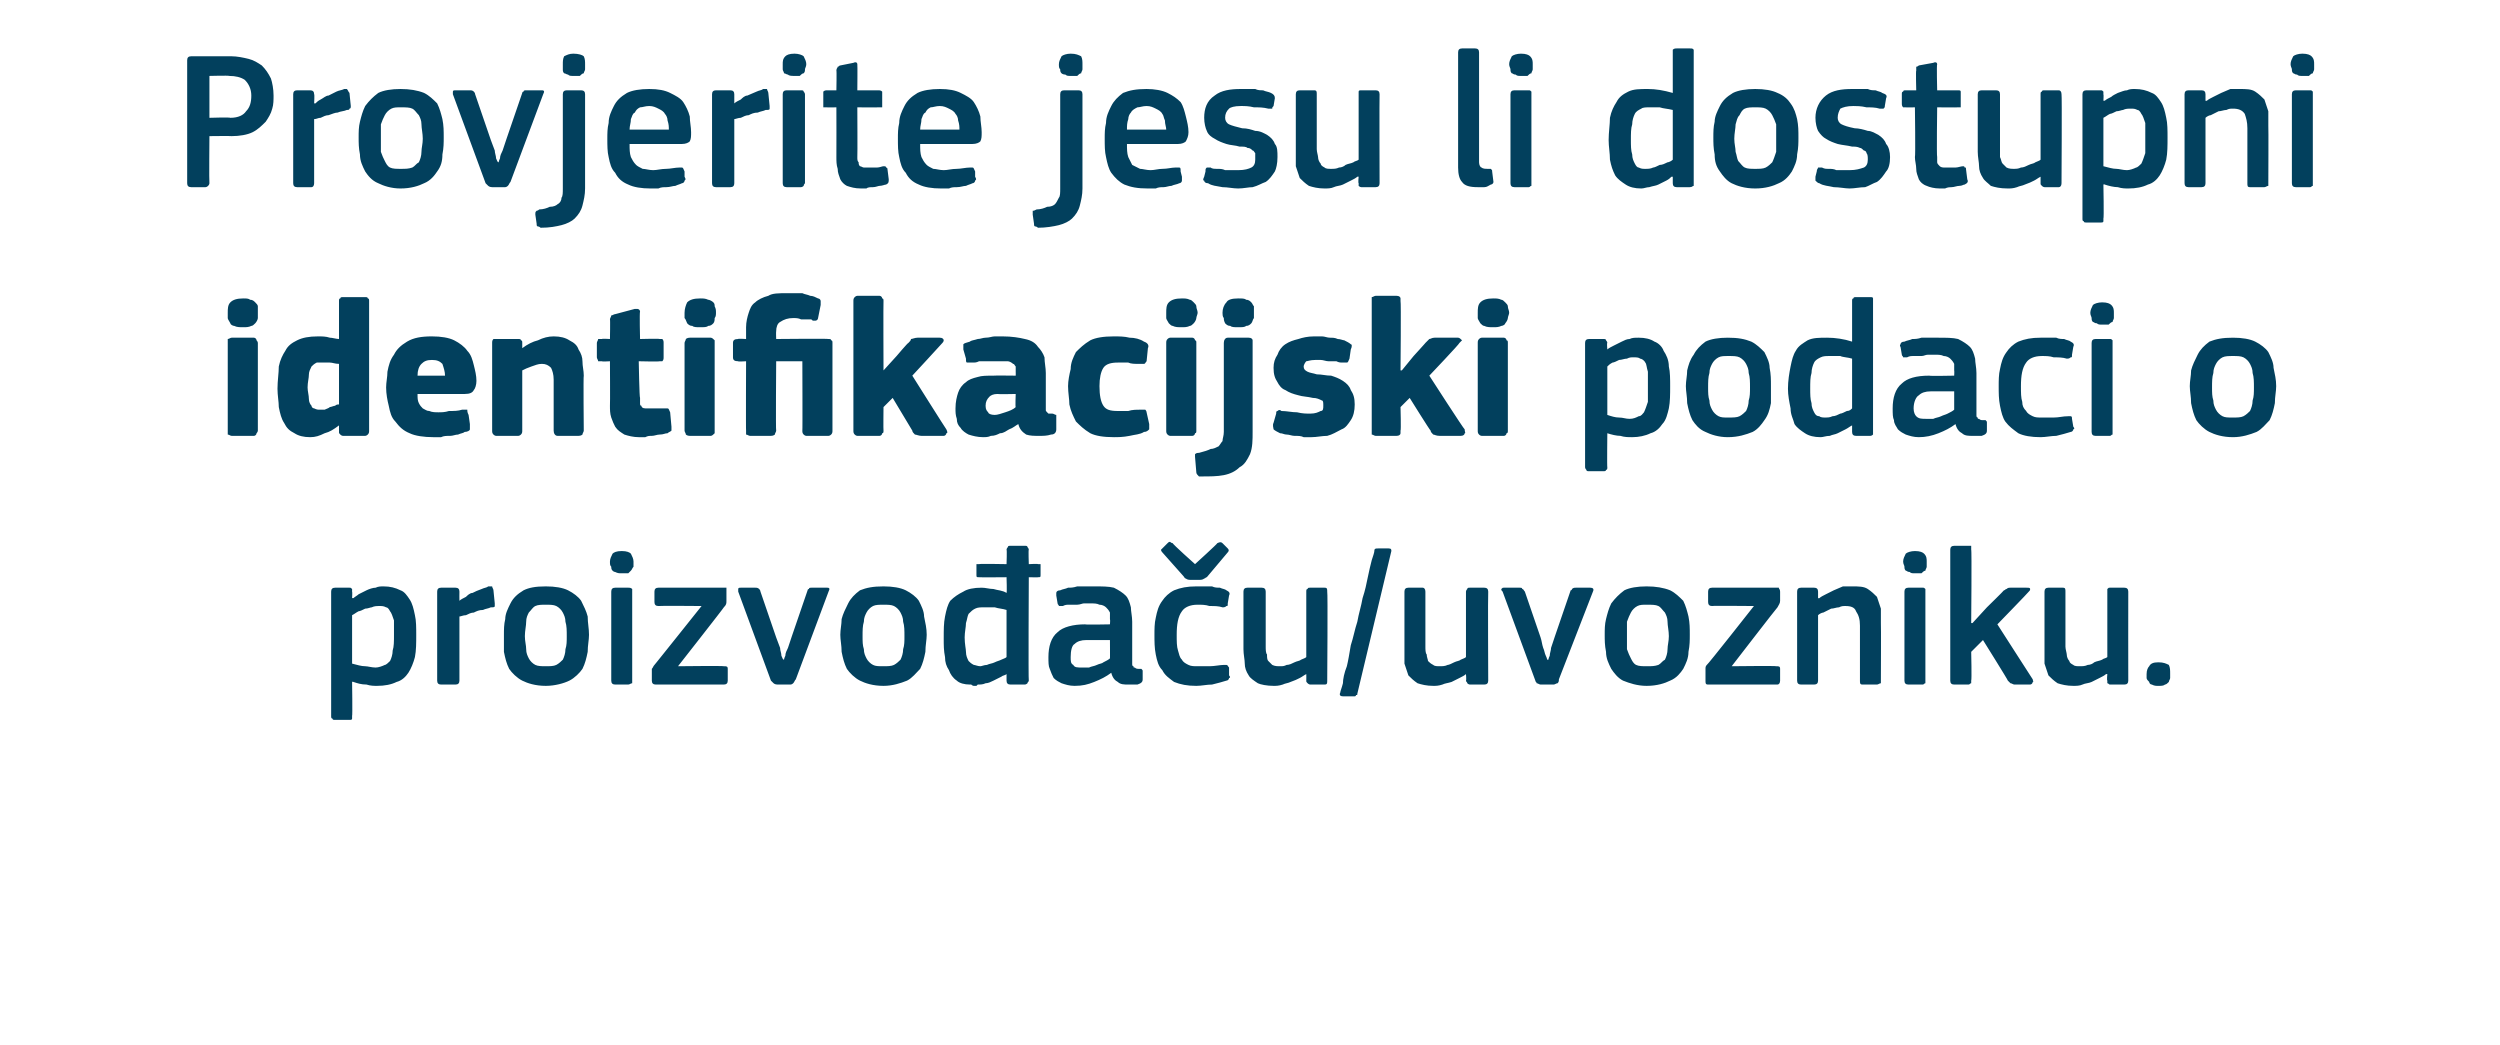 <?xml version="1.0" standalone="no"?><!DOCTYPE svg PUBLIC "-//W3C//DTD SVG 1.1//EN" "http://www.w3.org/Graphics/SVG/1.1/DTD/svg11.dtd"><svg xmlns="http://www.w3.org/2000/svg" version="1.1" width="191px" height="79.8px" viewBox="0 -3 191 79.8" style="top:-3px">  <desc>Provjerite jesu li dostupni identifikacijski podaci o proizvo a u/uvozniku.</desc>  <defs/>  <g id="Polygon26085">    <path d="M 31.8 45.5 C 31.8 46.1 31.8 46.7 31.7 47.2 C 31.6 47.6 31.4 48.1 31.2 48.4 C 31 48.7 30.7 49 30.3 49.1 C 29.9 49.3 29.4 49.4 28.8 49.4 C 28.6 49.4 28.3 49.4 28 49.3 C 27.6 49.3 27.3 49.2 27 49.1 C 26.96 49.06 26.9 49.1 26.9 49.1 C 26.9 49.1 26.94 51.71 26.9 51.7 C 26.9 51.8 26.9 51.9 26.9 51.9 C 26.9 52 26.8 52 26.7 52 C 26.7 52 25.6 52 25.6 52 C 25.5 52 25.4 52 25.4 51.9 C 25.3 51.9 25.3 51.8 25.3 51.7 C 25.3 51.7 25.3 42.2 25.3 42.2 C 25.3 42 25.4 41.9 25.6 41.9 C 25.6 41.9 26.7 41.9 26.7 41.9 C 26.8 41.9 26.8 41.9 26.9 42 C 26.9 42 26.9 42.1 26.9 42.2 C 26.93 42.2 26.9 42.7 26.9 42.7 C 26.9 42.7 26.97 42.68 27 42.7 C 27.1 42.6 27.3 42.5 27.4 42.4 C 27.6 42.3 27.8 42.2 28 42.1 C 28.2 42 28.5 41.9 28.7 41.9 C 28.9 41.8 29.1 41.8 29.3 41.8 C 29.8 41.8 30.2 41.9 30.6 42.1 C 30.9 42.2 31.1 42.5 31.3 42.8 C 31.5 43.1 31.6 43.5 31.7 44 C 31.8 44.4 31.8 45 31.8 45.5 Z M 30.1 45.5 C 30.1 45 30.1 44.7 30.1 44.4 C 30 44.1 29.9 43.8 29.8 43.7 C 29.7 43.5 29.6 43.4 29.5 43.4 C 29.3 43.3 29.2 43.3 29 43.3 C 28.8 43.3 28.6 43.3 28.4 43.4 C 28.3 43.4 28.1 43.5 27.9 43.5 C 27.7 43.6 27.5 43.7 27.4 43.7 C 27.2 43.8 27.1 43.9 26.9 44 C 26.9 44 26.9 47.7 26.9 47.7 C 27.3 47.8 27.6 47.9 27.9 47.9 C 28.1 47.9 28.4 48 28.7 48 C 28.9 48 29.2 47.9 29.4 47.8 C 29.5 47.8 29.7 47.6 29.8 47.5 C 29.9 47.3 30 47 30 46.7 C 30.1 46.4 30.1 46 30.1 45.5 Z M 35.1 49 C 35.1 49.2 35 49.3 34.8 49.3 C 34.8 49.3 33.7 49.3 33.7 49.3 C 33.5 49.3 33.4 49.2 33.4 49 C 33.4 49 33.4 42.2 33.4 42.2 C 33.4 42 33.5 41.9 33.7 41.9 C 33.7 41.9 34.8 41.9 34.8 41.9 C 35 41.9 35.1 42 35.1 42.2 C 35.09 42.2 35.1 42.9 35.1 42.9 C 35.1 42.9 35.12 42.89 35.1 42.9 C 35.2 42.8 35.4 42.7 35.6 42.6 C 35.7 42.5 35.9 42.3 36.1 42.3 C 36.3 42.2 36.5 42.1 36.8 42 C 37 41.9 37.2 41.9 37.3 41.8 C 37.4 41.8 37.5 41.8 37.6 41.8 C 37.6 41.9 37.7 42 37.7 42.1 C 37.7 42.1 37.8 43.1 37.8 43.1 C 37.8 43.2 37.8 43.3 37.8 43.3 C 37.8 43.4 37.7 43.4 37.5 43.4 C 37.3 43.5 37.1 43.5 36.9 43.6 C 36.6 43.6 36.4 43.7 36.2 43.8 C 36 43.8 35.8 43.9 35.6 44 C 35.4 44 35.2 44.1 35.1 44.1 C 35.1 44.1 35.1 49 35.1 49 Z M 45 45.5 C 45 45.9 44.9 46.3 44.9 46.8 C 44.8 47.3 44.7 47.7 44.5 48.1 C 44.3 48.4 43.9 48.8 43.5 49 C 43.1 49.2 42.4 49.4 41.7 49.4 C 40.9 49.4 40.3 49.2 39.9 49 C 39.5 48.8 39.1 48.4 38.9 48.1 C 38.7 47.7 38.6 47.3 38.5 46.8 C 38.5 46.3 38.5 45.9 38.5 45.5 C 38.5 45.1 38.5 44.7 38.6 44.3 C 38.6 43.9 38.8 43.5 39 43.1 C 39.2 42.7 39.5 42.4 40 42.1 C 40.4 41.9 40.9 41.8 41.7 41.8 C 42.4 41.8 43 41.9 43.4 42.1 C 43.8 42.3 44.2 42.6 44.4 42.9 C 44.6 43.3 44.8 43.7 44.9 44.1 C 44.9 44.6 45 45 45 45.5 Z M 43.3 45.6 C 43.3 45.2 43.3 44.8 43.2 44.5 C 43.2 44.2 43.1 44 43 43.8 C 42.9 43.6 42.7 43.4 42.5 43.3 C 42.3 43.2 42 43.2 41.7 43.2 C 41.4 43.2 41.1 43.2 40.9 43.3 C 40.7 43.4 40.6 43.6 40.4 43.8 C 40.3 44 40.2 44.2 40.2 44.5 C 40.2 44.8 40.1 45.2 40.1 45.6 C 40.1 46 40.2 46.3 40.2 46.6 C 40.2 46.9 40.3 47.1 40.4 47.3 C 40.5 47.5 40.7 47.7 40.9 47.8 C 41.1 47.9 41.4 47.9 41.7 47.9 C 42 47.9 42.3 47.9 42.5 47.8 C 42.7 47.7 42.9 47.5 43 47.4 C 43.1 47.2 43.2 46.9 43.2 46.6 C 43.3 46.3 43.3 46 43.3 45.6 Z M 48.4 39.9 C 48.4 40.1 48.4 40.2 48.4 40.3 C 48.3 40.4 48.3 40.5 48.2 40.6 C 48.2 40.6 48.1 40.7 48 40.8 C 47.9 40.8 47.7 40.8 47.5 40.8 C 47.3 40.8 47.2 40.8 47 40.7 C 46.9 40.7 46.8 40.6 46.8 40.6 C 46.7 40.5 46.7 40.4 46.7 40.3 C 46.6 40.2 46.6 40.1 46.6 39.9 C 46.6 39.7 46.7 39.5 46.8 39.3 C 46.9 39.2 47.1 39.1 47.5 39.1 C 47.9 39.1 48.1 39.2 48.2 39.3 C 48.3 39.5 48.4 39.7 48.4 39.9 Z M 48.3 49 C 48.3 49 48.3 49.1 48.3 49.2 C 48.2 49.2 48.1 49.3 48 49.3 C 48 49.3 47 49.3 47 49.3 C 46.8 49.3 46.7 49.2 46.7 49 C 46.7 49 46.7 42.2 46.7 42.2 C 46.7 42 46.8 41.9 47 41.9 C 47 41.9 48 41.9 48 41.9 C 48.1 41.9 48.2 41.9 48.3 42 C 48.3 42 48.3 42.1 48.3 42.2 C 48.3 42.2 48.3 49 48.3 49 Z M 55.3 47.9 C 55.5 47.9 55.6 47.9 55.6 48.1 C 55.6 48.1 55.6 49 55.6 49 C 55.6 49.2 55.5 49.3 55.3 49.3 C 55.3 49.3 50.1 49.3 50.1 49.3 C 49.9 49.3 49.8 49.2 49.8 49 C 49.8 49 49.8 48.3 49.8 48.3 C 49.8 48.3 49.8 48.2 49.8 48.1 C 49.9 48 49.9 47.9 50 47.8 C 49.98 47.84 53.6 43.3 53.6 43.3 C 53.6 43.3 50.31 43.27 50.3 43.3 C 50.1 43.3 50 43.2 50 43 C 50 43 50 42.2 50 42.2 C 50 42 50.1 41.9 50.3 41.9 C 50.3 41.9 55.2 41.9 55.2 41.9 C 55.3 41.9 55.4 41.9 55.5 41.9 C 55.5 42 55.5 42 55.5 42.2 C 55.5 42.2 55.5 42.9 55.5 42.9 C 55.5 43.1 55.5 43.2 55.3 43.4 C 55.34 43.39 51.8 47.9 51.8 47.9 C 51.8 47.9 55.29 47.86 55.3 47.9 Z M 59.9 47.4 C 59.9 47.4 59.9 47.3 60 47.1 C 60 46.9 60.1 46.7 60.2 46.5 C 60.3 46.2 60.4 45.9 60.5 45.6 C 60.5 45.6 61.7 42.1 61.7 42.1 C 61.7 42.1 61.7 42 61.8 42 C 61.8 41.9 61.9 41.9 62 41.9 C 62 41.9 63.2 41.9 63.2 41.9 C 63.4 41.9 63.4 42 63.3 42.2 C 63.3 42.2 60.8 48.9 60.8 48.9 C 60.7 49 60.7 49.1 60.6 49.2 C 60.6 49.2 60.5 49.3 60.4 49.3 C 60.4 49.3 59.4 49.3 59.4 49.3 C 59.2 49.3 59.1 49.2 59.1 49.2 C 59 49.1 59 49.1 58.9 49 C 58.9 49 56.4 42.2 56.4 42.2 C 56.4 42.1 56.4 42.1 56.4 42 C 56.4 41.9 56.5 41.9 56.6 41.9 C 56.6 41.9 57.7 41.9 57.7 41.9 C 57.8 41.9 57.9 41.9 58 42 C 58 42 58.1 42.1 58.1 42.2 C 58.1 42.2 59.3 45.7 59.3 45.7 C 59.4 46 59.5 46.2 59.6 46.5 C 59.6 46.7 59.7 46.9 59.7 47.1 C 59.8 47.3 59.8 47.4 59.9 47.4 C 59.9 47.4 59.9 47.4 59.9 47.4 Z M 70.8 45.5 C 70.8 45.9 70.7 46.3 70.7 46.8 C 70.6 47.3 70.5 47.7 70.3 48.1 C 70 48.4 69.7 48.8 69.3 49 C 68.8 49.2 68.2 49.4 67.5 49.4 C 66.7 49.4 66.1 49.2 65.7 49 C 65.3 48.8 64.9 48.4 64.7 48.1 C 64.5 47.7 64.4 47.3 64.3 46.8 C 64.3 46.3 64.2 45.9 64.2 45.5 C 64.2 45.1 64.3 44.7 64.3 44.3 C 64.4 43.9 64.6 43.5 64.8 43.1 C 65 42.7 65.3 42.4 65.7 42.1 C 66.2 41.9 66.7 41.8 67.5 41.8 C 68.2 41.8 68.8 41.9 69.2 42.1 C 69.6 42.3 70 42.6 70.2 42.9 C 70.4 43.3 70.6 43.7 70.6 44.1 C 70.7 44.6 70.8 45 70.8 45.5 Z M 69.1 45.6 C 69.1 45.2 69.1 44.8 69 44.5 C 69 44.2 68.9 44 68.8 43.8 C 68.7 43.6 68.5 43.4 68.3 43.3 C 68.1 43.2 67.8 43.2 67.5 43.2 C 67.2 43.2 66.9 43.2 66.7 43.3 C 66.5 43.4 66.3 43.6 66.2 43.8 C 66.1 44 66 44.2 66 44.5 C 65.9 44.8 65.9 45.2 65.9 45.6 C 65.9 46 65.9 46.3 66 46.6 C 66 46.9 66.1 47.1 66.2 47.3 C 66.3 47.5 66.5 47.7 66.7 47.8 C 66.9 47.9 67.1 47.9 67.5 47.9 C 67.8 47.9 68.1 47.9 68.3 47.8 C 68.5 47.7 68.7 47.5 68.8 47.4 C 68.9 47.2 69 46.9 69 46.6 C 69.1 46.3 69.1 46 69.1 45.6 Z M 78.6 49 C 78.6 49.1 78.5 49.1 78.5 49.2 C 78.5 49.2 78.4 49.3 78.3 49.3 C 78.3 49.3 77.2 49.3 77.2 49.3 C 77 49.3 76.9 49.2 76.9 49 C 76.9 49 76.9 48.5 76.9 48.5 C 76.9 48.5 76.9 48.5 76.9 48.5 C 76.9 48.5 76.9 48.5 76.9 48.5 C 76.8 48.6 76.6 48.6 76.5 48.7 C 76.3 48.8 76.1 48.9 75.9 49 C 75.7 49.1 75.5 49.2 75.3 49.2 C 75.1 49.3 74.9 49.3 74.7 49.3 C 74.7 49.3 74.6 49.4 74.6 49.4 C 74.5 49.4 74.5 49.4 74.4 49.4 C 74.4 49.4 74.3 49.4 74.2 49.3 C 74.2 49.3 74.1 49.3 74.1 49.3 C 73.7 49.3 73.3 49.2 73.1 49 C 72.8 48.8 72.6 48.5 72.5 48.2 C 72.3 47.9 72.2 47.6 72.2 47.2 C 72.1 46.7 72.1 46.3 72.1 45.8 C 72.1 45.1 72.1 44.6 72.2 44.1 C 72.3 43.6 72.4 43.2 72.6 42.9 C 72.9 42.6 73.2 42.4 73.6 42.2 C 73.9 42 74.4 41.9 75 41.9 C 75.3 41.9 75.6 42 75.9 42 C 76.2 42.1 76.6 42.1 76.9 42.3 C 76.9 42.3 76.9 42.3 76.9 42.3 C 76.9 42.3 76.9 42.3 76.9 42.3 C 76.94 42.26 76.9 41.1 76.9 41.1 C 76.9 41.1 74.79 41.12 74.8 41.1 C 74.6 41.1 74.6 41.1 74.6 40.9 C 74.6 40.9 74.6 40.3 74.6 40.3 C 74.6 40.2 74.6 40.1 74.6 40.1 C 74.7 40.1 74.7 40.1 74.8 40.1 C 74.79 40.06 76.9 40.1 76.9 40.1 C 76.9 40.1 76.94 38.98 76.9 39 C 76.9 38.9 77 38.8 77 38.8 C 77 38.7 77.1 38.7 77.2 38.7 C 77.2 38.7 78.3 38.7 78.3 38.7 C 78.4 38.7 78.5 38.7 78.5 38.8 C 78.5 38.8 78.6 38.9 78.6 39 C 78.56 38.98 78.6 40.1 78.6 40.1 C 78.6 40.1 79.32 40.06 79.3 40.1 C 79.4 40.1 79.5 40.1 79.5 40.1 C 79.5 40.1 79.5 40.2 79.5 40.3 C 79.5 40.3 79.5 40.9 79.5 40.9 C 79.5 41.1 79.5 41.1 79.3 41.1 C 79.34 41.12 78.6 41.1 78.6 41.1 C 78.6 41.1 78.56 48.97 78.6 49 Z M 76.9 43.6 C 76.6 43.5 76.3 43.5 76 43.4 C 75.7 43.4 75.4 43.4 75.2 43.4 C 74.9 43.4 74.7 43.4 74.5 43.5 C 74.3 43.6 74.2 43.7 74 43.9 C 73.9 44.1 73.9 44.3 73.8 44.6 C 73.8 44.9 73.7 45.3 73.7 45.7 C 73.7 46.2 73.8 46.6 73.8 46.8 C 73.8 47.1 73.9 47.3 74 47.5 C 74.1 47.6 74.2 47.7 74.4 47.8 C 74.5 47.8 74.7 47.9 74.9 47.9 C 75 47.9 75.2 47.8 75.4 47.8 C 75.6 47.7 75.8 47.7 76 47.6 C 76.2 47.5 76.3 47.5 76.5 47.4 C 76.7 47.3 76.8 47.3 76.9 47.2 C 76.9 47.2 76.9 43.6 76.9 43.6 Z M 84.8 45.9 C 84.8 45.9 82.98 45.9 83 45.9 C 82.6 45.9 82.3 46 82.1 46.2 C 81.9 46.3 81.8 46.7 81.8 47.2 C 81.8 47.5 81.8 47.7 82 47.8 C 82.1 48 82.3 48 82.7 48 C 82.8 48 83 48 83.2 48 C 83.4 47.9 83.6 47.9 83.8 47.8 C 84 47.7 84.2 47.7 84.3 47.6 C 84.5 47.5 84.7 47.4 84.8 47.3 C 84.81 47.33 84.8 45.9 84.8 45.9 Z M 84.9 48.4 C 84.5 48.7 84.1 48.9 83.6 49.1 C 83.1 49.3 82.7 49.4 82.1 49.4 C 81.7 49.4 81.4 49.3 81.1 49.2 C 80.9 49.1 80.7 49 80.5 48.8 C 80.4 48.6 80.3 48.4 80.2 48.1 C 80.1 47.9 80.1 47.6 80.1 47.2 C 80.1 46.4 80.3 45.7 80.8 45.3 C 81.2 44.9 82 44.7 82.9 44.7 C 82.91 44.74 84.8 44.7 84.8 44.7 C 84.8 44.7 84.83 44.34 84.8 44.3 C 84.8 44.1 84.8 43.9 84.8 43.8 C 84.7 43.6 84.6 43.5 84.5 43.4 C 84.4 43.3 84.2 43.2 84 43.2 C 83.8 43.1 83.6 43.1 83.3 43.1 C 83.1 43.1 83 43.1 82.8 43.1 C 82.7 43.1 82.5 43.2 82.3 43.2 C 82.1 43.2 81.9 43.2 81.7 43.2 C 81.5 43.2 81.4 43.2 81.2 43.3 C 81.1 43.3 81 43.3 80.9 43.3 C 80.9 43.2 80.8 43.2 80.8 43.1 C 80.8 43.1 80.7 42.5 80.7 42.5 C 80.7 42.4 80.7 42.3 80.7 42.3 C 80.7 42.2 80.8 42.1 81 42.1 C 81.2 42 81.4 42 81.6 41.9 C 81.8 41.9 82 41.9 82.3 41.8 C 82.5 41.8 82.7 41.8 82.9 41.8 C 83.2 41.8 83.4 41.8 83.6 41.8 C 84.2 41.8 84.7 41.8 85.1 41.9 C 85.5 42.1 85.8 42.3 86 42.5 C 86.2 42.7 86.3 43 86.4 43.4 C 86.4 43.7 86.5 44.1 86.5 44.5 C 86.5 44.5 86.5 47.4 86.5 47.4 C 86.5 47.5 86.5 47.7 86.5 47.7 C 86.5 47.8 86.5 47.9 86.6 47.9 C 86.6 48 86.6 48 86.7 48 C 86.8 48.1 86.9 48.1 87 48.1 C 87.1 48.1 87.2 48.1 87.2 48.1 C 87.3 48.2 87.3 48.2 87.3 48.3 C 87.3 48.3 87.3 48.9 87.3 48.9 C 87.3 49.1 87.2 49.2 86.9 49.3 C 86.8 49.3 86.7 49.3 86.6 49.3 C 86.4 49.3 86.3 49.3 86.2 49.3 C 85.9 49.3 85.6 49.3 85.4 49.1 C 85.2 49 85 48.8 84.9 48.4 C 84.9 48.4 84.9 48.4 84.9 48.4 Z M 93.9 48.6 C 94 48.7 94 48.8 93.9 48.8 C 93.9 48.9 93.8 49 93.7 49 C 93.4 49.1 93 49.2 92.6 49.3 C 92.2 49.3 91.8 49.4 91.4 49.4 C 90.7 49.4 90.2 49.3 89.7 49.1 C 89.3 48.8 89 48.6 88.8 48.2 C 88.5 47.9 88.4 47.5 88.3 47 C 88.2 46.5 88.2 46 88.2 45.5 C 88.2 45.1 88.2 44.6 88.3 44.2 C 88.4 43.7 88.5 43.3 88.8 42.9 C 89 42.6 89.3 42.3 89.7 42.1 C 90.2 41.9 90.7 41.8 91.4 41.8 C 91.6 41.8 91.8 41.8 92 41.8 C 92.2 41.8 92.4 41.8 92.6 41.8 C 92.8 41.9 93 41.9 93.2 41.9 C 93.4 42 93.6 42 93.7 42.1 C 93.9 42.2 94 42.3 93.9 42.5 C 93.9 42.5 93.8 43.1 93.8 43.1 C 93.8 43.3 93.8 43.3 93.7 43.3 C 93.6 43.4 93.5 43.4 93.4 43.4 C 93.1 43.3 92.8 43.3 92.4 43.3 C 92.1 43.2 91.8 43.2 91.5 43.2 C 90.9 43.2 90.5 43.4 90.3 43.7 C 90 44.1 89.9 44.7 89.9 45.5 C 89.9 46 89.9 46.4 90 46.7 C 90.1 47 90.1 47.2 90.3 47.4 C 90.4 47.6 90.6 47.7 90.8 47.8 C 91 47.9 91.2 47.9 91.5 47.9 C 91.8 47.9 92.1 47.9 92.4 47.9 C 92.8 47.9 93.2 47.8 93.5 47.8 C 93.6 47.8 93.7 47.8 93.7 47.8 C 93.8 47.8 93.8 47.9 93.9 48 C 93.9 48 93.9 48.6 93.9 48.6 Z M 91.3 40.1 C 91.3 40.1 93.05 38.51 93 38.5 C 93.2 38.4 93.3 38.4 93.4 38.5 C 93.4 38.5 93.8 38.9 93.8 38.9 C 93.9 39 93.9 39.1 93.8 39.2 C 93.8 39.2 92.2 41.1 92.2 41.1 C 92.1 41.1 92.1 41.2 92 41.2 C 92 41.2 91.9 41.3 91.7 41.3 C 91.7 41.3 90.9 41.3 90.9 41.3 C 90.7 41.3 90.6 41.2 90.6 41.2 C 90.5 41.2 90.5 41.1 90.4 41 C 90.4 41 88.8 39.2 88.8 39.2 C 88.7 39.1 88.7 39 88.7 39 C 88.7 39 88.8 38.9 88.8 38.9 C 88.8 38.9 89.2 38.5 89.2 38.5 C 89.3 38.4 89.3 38.4 89.4 38.4 C 89.4 38.4 89.5 38.5 89.6 38.5 C 89.55 38.54 91.3 40.1 91.3 40.1 Z M 101.4 49 C 101.4 49.2 101.4 49.3 101.2 49.3 C 101.2 49.3 100.1 49.3 100.1 49.3 C 100 49.3 99.9 49.2 99.9 49.2 C 99.8 49.1 99.8 49.1 99.8 49 C 99.81 48.97 99.8 48.5 99.8 48.5 C 99.8 48.5 99.78 48.49 99.8 48.5 C 99.6 48.6 99.5 48.7 99.3 48.8 C 99.1 48.9 98.9 49 98.6 49.1 C 98.4 49.2 98.2 49.2 98 49.3 C 97.7 49.4 97.5 49.4 97.3 49.4 C 96.8 49.4 96.3 49.3 96.1 49.2 C 95.8 49 95.5 48.8 95.4 48.6 C 95.2 48.3 95.1 48 95.1 47.7 C 95.1 47.4 95 47 95 46.6 C 95 46.6 95 42.2 95 42.2 C 95 42 95.1 41.9 95.3 41.9 C 95.3 41.9 96.4 41.9 96.4 41.9 C 96.6 41.9 96.7 42 96.7 42.2 C 96.7 42.2 96.7 46.4 96.7 46.4 C 96.7 46.6 96.7 46.9 96.8 47 C 96.8 47.2 96.8 47.4 96.9 47.5 C 97 47.6 97.1 47.7 97.2 47.8 C 97.4 47.9 97.6 47.9 97.8 47.9 C 98 47.9 98.1 47.9 98.3 47.8 C 98.5 47.8 98.7 47.7 98.9 47.6 C 99.1 47.5 99.3 47.5 99.4 47.4 C 99.6 47.3 99.7 47.3 99.8 47.2 C 99.8 47.2 99.8 42.2 99.8 42.2 C 99.8 42.1 99.8 42 99.9 42 C 99.9 41.9 100 41.9 100.1 41.9 C 100.1 41.9 101.2 41.9 101.2 41.9 C 101.4 41.9 101.4 42 101.4 42.2 C 101.45 42.2 101.4 49 101.4 49 C 101.4 49 101.45 48.97 101.4 49 Z M 103.7 50 C 103.7 50.1 103.7 50.1 103.6 50.1 C 103.6 50.2 103.5 50.2 103.5 50.2 C 103.5 50.2 102.6 50.2 102.6 50.2 C 102.4 50.2 102.3 50.1 102.4 49.9 C 102.4 49.8 102.5 49.6 102.6 49.2 C 102.6 48.9 102.7 48.4 102.9 47.9 C 103 47.5 103.1 46.9 103.2 46.3 C 103.4 45.7 103.5 45.1 103.7 44.5 C 103.8 43.9 104 43.3 104.1 42.7 C 104.3 42.1 104.4 41.6 104.5 41.1 C 104.6 40.6 104.7 40.2 104.8 39.8 C 104.9 39.5 105 39.2 105 39.1 C 105 38.9 105.1 38.9 105.3 38.9 C 105.3 38.9 106.1 38.9 106.1 38.9 C 106.3 38.9 106.3 39 106.3 39.1 C 106.3 39.1 103.7 50 103.7 50 Z M 113.7 49 C 113.7 49.2 113.6 49.3 113.4 49.3 C 113.4 49.3 112.3 49.3 112.3 49.3 C 112.2 49.3 112.1 49.2 112.1 49.2 C 112.1 49.1 112 49.1 112 49 C 112.04 48.97 112 48.5 112 48.5 C 112 48.5 112.01 48.49 112 48.5 C 111.9 48.6 111.7 48.7 111.5 48.8 C 111.3 48.9 111.1 49 110.9 49.1 C 110.6 49.2 110.4 49.2 110.2 49.3 C 109.9 49.4 109.7 49.4 109.5 49.4 C 109 49.4 108.6 49.3 108.3 49.2 C 108 49 107.8 48.8 107.6 48.6 C 107.5 48.3 107.4 48 107.3 47.7 C 107.3 47.4 107.3 47 107.3 46.6 C 107.3 46.6 107.3 42.2 107.3 42.2 C 107.3 42 107.4 41.9 107.6 41.9 C 107.6 41.9 108.7 41.9 108.7 41.9 C 108.8 41.9 108.9 42 108.9 42.2 C 108.9 42.2 108.9 46.4 108.9 46.4 C 108.9 46.6 108.9 46.9 109 47 C 109 47.2 109.1 47.4 109.1 47.5 C 109.2 47.6 109.3 47.7 109.5 47.8 C 109.6 47.9 109.8 47.9 110 47.9 C 110.2 47.9 110.4 47.9 110.6 47.8 C 110.7 47.8 110.9 47.7 111.1 47.6 C 111.3 47.5 111.5 47.5 111.6 47.4 C 111.8 47.3 111.9 47.3 112 47.2 C 112 47.2 112 42.2 112 42.2 C 112 42.1 112.1 42 112.1 42 C 112.1 41.9 112.2 41.9 112.3 41.9 C 112.3 41.9 113.4 41.9 113.4 41.9 C 113.6 41.9 113.7 42 113.7 42.2 C 113.67 42.2 113.7 49 113.7 49 C 113.7 49 113.67 48.97 113.7 49 Z M 118.3 47.4 C 118.3 47.4 118.3 47.3 118.4 47.1 C 118.4 46.9 118.5 46.7 118.5 46.5 C 118.6 46.2 118.7 45.9 118.8 45.6 C 118.8 45.6 120 42.1 120 42.1 C 120.1 42.1 120.1 42 120.1 42 C 120.2 41.9 120.3 41.9 120.4 41.9 C 120.4 41.9 121.5 41.9 121.5 41.9 C 121.7 41.9 121.8 42 121.7 42.2 C 121.7 42.2 119.1 48.9 119.1 48.9 C 119.1 49 119.1 49.1 119 49.2 C 118.9 49.2 118.8 49.3 118.7 49.3 C 118.7 49.3 117.7 49.3 117.7 49.3 C 117.6 49.3 117.5 49.2 117.4 49.2 C 117.4 49.1 117.3 49.1 117.3 49 C 117.3 49 114.8 42.2 114.8 42.2 C 114.7 42.1 114.7 42.1 114.7 42 C 114.8 41.9 114.8 41.9 114.9 41.9 C 114.9 41.9 116.1 41.9 116.1 41.9 C 116.2 41.9 116.3 41.9 116.3 42 C 116.4 42 116.4 42.1 116.5 42.2 C 116.5 42.2 117.7 45.7 117.7 45.7 C 117.8 46 117.8 46.2 117.9 46.5 C 118 46.7 118 46.9 118.1 47.1 C 118.2 47.3 118.2 47.4 118.2 47.4 C 118.2 47.4 118.3 47.4 118.3 47.4 Z M 129.1 45.5 C 129.1 45.9 129.1 46.3 129 46.8 C 129 47.3 128.8 47.7 128.6 48.1 C 128.4 48.4 128.1 48.8 127.6 49 C 127.2 49.2 126.6 49.4 125.8 49.4 C 125.1 49.4 124.5 49.2 124 49 C 123.6 48.8 123.3 48.4 123.1 48.1 C 122.9 47.7 122.7 47.3 122.7 46.8 C 122.6 46.3 122.6 45.9 122.6 45.5 C 122.6 45.1 122.6 44.7 122.7 44.3 C 122.8 43.9 122.9 43.5 123.1 43.1 C 123.4 42.7 123.7 42.4 124.1 42.1 C 124.5 41.9 125.1 41.8 125.8 41.8 C 126.5 41.8 127.1 41.9 127.6 42.1 C 128 42.3 128.3 42.6 128.6 42.9 C 128.8 43.3 128.9 43.7 129 44.1 C 129.1 44.6 129.1 45 129.1 45.5 Z M 127.5 45.6 C 127.5 45.2 127.4 44.8 127.4 44.5 C 127.4 44.2 127.3 44 127.2 43.8 C 127 43.6 126.9 43.4 126.7 43.3 C 126.5 43.2 126.2 43.2 125.8 43.2 C 125.5 43.2 125.3 43.2 125.1 43.3 C 124.9 43.4 124.7 43.6 124.6 43.8 C 124.5 44 124.4 44.2 124.3 44.5 C 124.3 44.8 124.3 45.2 124.3 45.6 C 124.3 46 124.3 46.3 124.3 46.6 C 124.4 46.9 124.5 47.1 124.6 47.3 C 124.7 47.5 124.8 47.7 125 47.8 C 125.2 47.9 125.5 47.9 125.8 47.9 C 126.2 47.9 126.4 47.9 126.7 47.8 C 126.9 47.7 127 47.5 127.2 47.4 C 127.3 47.2 127.4 46.9 127.4 46.6 C 127.4 46.3 127.5 46 127.5 45.6 Z M 135.7 47.9 C 135.9 47.9 136 47.9 136 48.1 C 136 48.1 136 49 136 49 C 136 49.2 135.9 49.3 135.8 49.3 C 135.8 49.3 130.5 49.3 130.5 49.3 C 130.3 49.3 130.3 49.2 130.3 49 C 130.3 49 130.3 48.3 130.3 48.3 C 130.3 48.3 130.3 48.2 130.3 48.1 C 130.3 48 130.3 47.9 130.4 47.8 C 130.43 47.84 134 43.3 134 43.3 C 134 43.3 130.76 43.27 130.8 43.3 C 130.6 43.3 130.5 43.2 130.5 43 C 130.5 43 130.5 42.2 130.5 42.2 C 130.5 42 130.6 41.9 130.8 41.9 C 130.8 41.9 135.7 41.9 135.7 41.9 C 135.8 41.9 135.8 41.9 135.9 41.9 C 135.9 42 136 42 136 42.2 C 136 42.2 136 42.9 136 42.9 C 136 43.1 135.9 43.2 135.8 43.4 C 135.78 43.39 132.3 47.9 132.3 47.9 C 132.3 47.9 135.74 47.86 135.7 47.9 Z M 143.7 49 C 143.7 49.1 143.7 49.1 143.7 49.2 C 143.6 49.2 143.5 49.3 143.4 49.3 C 143.4 49.3 142.3 49.3 142.3 49.3 C 142.1 49.3 142.1 49.2 142.1 49 C 142.1 49 142.1 44.8 142.1 44.8 C 142.1 44.3 142 44 141.8 43.7 C 141.7 43.4 141.4 43.3 141 43.3 C 140.8 43.3 140.7 43.3 140.5 43.4 C 140.3 43.4 140.1 43.5 139.9 43.5 C 139.7 43.6 139.5 43.7 139.3 43.8 C 139.2 43.8 139 43.9 138.9 44 C 138.9 44 138.9 49 138.9 49 C 138.9 49.2 138.8 49.3 138.6 49.3 C 138.6 49.3 137.6 49.3 137.6 49.3 C 137.4 49.3 137.3 49.2 137.3 49 C 137.3 49 137.3 42.2 137.3 42.2 C 137.3 42 137.4 41.9 137.6 41.9 C 137.6 41.9 138.6 41.9 138.6 41.9 C 138.8 41.9 138.9 42 138.9 42.2 C 138.9 42.2 138.9 42.7 138.9 42.7 C 138.9 42.7 138.9 42.7 139 42.7 C 139 42.7 139 42.7 139 42.7 C 139.1 42.6 139.3 42.5 139.5 42.4 C 139.7 42.3 139.9 42.2 140.1 42.1 C 140.3 42 140.6 41.9 140.8 41.8 C 141 41.8 141.3 41.8 141.5 41.8 C 142 41.8 142.4 41.8 142.7 42 C 143 42.2 143.2 42.4 143.4 42.6 C 143.5 42.9 143.6 43.2 143.7 43.5 C 143.7 43.9 143.7 44.2 143.7 44.6 C 143.72 44.62 143.7 49 143.7 49 C 143.7 49 143.72 48.97 143.7 49 Z M 147.2 39.9 C 147.2 40.1 147.2 40.2 147.2 40.3 C 147.2 40.4 147.1 40.5 147.1 40.6 C 147 40.6 146.9 40.7 146.8 40.8 C 146.7 40.8 146.5 40.8 146.3 40.8 C 146.1 40.8 146 40.8 145.9 40.7 C 145.7 40.7 145.7 40.6 145.6 40.6 C 145.5 40.5 145.5 40.4 145.5 40.3 C 145.5 40.2 145.4 40.1 145.4 39.9 C 145.4 39.7 145.5 39.5 145.6 39.3 C 145.7 39.2 146 39.1 146.3 39.1 C 146.7 39.1 146.9 39.2 147 39.3 C 147.2 39.5 147.2 39.7 147.2 39.9 Z M 147.1 49 C 147.1 49 147.1 49.1 147.1 49.2 C 147 49.2 147 49.3 146.9 49.3 C 146.9 49.3 145.8 49.3 145.8 49.3 C 145.6 49.3 145.5 49.2 145.5 49 C 145.5 49 145.5 42.2 145.5 42.2 C 145.5 42 145.6 41.9 145.8 41.9 C 145.8 41.9 146.9 41.9 146.9 41.9 C 147 41.9 147 41.9 147.1 42 C 147.1 42 147.1 42.1 147.1 42.2 C 147.1 42.2 147.1 49 147.1 49 Z M 150.7 44.6 L 151.8 43.4 C 151.8 43.4 153.09 42.14 153.1 42.1 C 153.2 42.1 153.2 42 153.3 42 C 153.4 41.9 153.5 41.9 153.6 41.9 C 153.6 41.9 154.8 41.9 154.8 41.9 C 155 41.9 155.1 41.9 155.1 42 C 155.1 42.1 155.1 42.1 155 42.2 C 155 42.23 152.6 44.7 152.6 44.7 C 152.6 44.7 155.3 48.91 155.3 48.9 C 155.3 49 155.4 49.1 155.3 49.1 C 155.3 49.2 155.2 49.3 155.1 49.3 C 155.1 49.3 153.9 49.3 153.9 49.3 C 153.8 49.3 153.7 49.2 153.6 49.2 C 153.5 49.1 153.5 49.1 153.4 49 C 153.42 48.97 151.5 45.9 151.5 45.9 L 150.6 46.8 C 150.6 46.8 150.65 48.97 150.6 49 C 150.6 49 150.6 49.1 150.6 49.2 C 150.5 49.2 150.5 49.3 150.4 49.3 C 150.4 49.3 149.3 49.3 149.3 49.3 C 149.1 49.3 149 49.2 149 49 C 149 49 149 39 149 39 C 149 38.8 149.1 38.7 149.3 38.7 C 149.3 38.7 150.4 38.7 150.4 38.7 C 150.5 38.7 150.5 38.7 150.6 38.7 C 150.6 38.8 150.6 38.9 150.6 39 C 150.65 38.96 150.6 44.6 150.6 44.6 L 150.7 44.6 Z M 162.6 49 C 162.6 49.2 162.5 49.3 162.3 49.3 C 162.3 49.3 161.2 49.3 161.2 49.3 C 161.1 49.3 161.1 49.2 161 49.2 C 161 49.1 161 49.1 161 49 C 160.95 48.97 161 48.5 161 48.5 C 161 48.5 160.92 48.49 160.9 48.5 C 160.8 48.6 160.6 48.7 160.4 48.8 C 160.2 48.9 160 49 159.8 49.1 C 159.6 49.2 159.3 49.2 159.1 49.3 C 158.9 49.4 158.6 49.4 158.4 49.4 C 157.9 49.4 157.5 49.3 157.2 49.2 C 156.9 49 156.7 48.8 156.5 48.6 C 156.4 48.3 156.3 48 156.2 47.7 C 156.2 47.4 156.2 47 156.2 46.6 C 156.2 46.6 156.2 42.2 156.2 42.2 C 156.2 42 156.3 41.9 156.5 41.9 C 156.5 41.9 157.6 41.9 157.6 41.9 C 157.8 41.9 157.8 42 157.8 42.2 C 157.8 42.2 157.8 46.4 157.8 46.4 C 157.8 46.6 157.9 46.9 157.9 47 C 157.9 47.2 158 47.4 158.1 47.5 C 158.1 47.6 158.2 47.7 158.4 47.8 C 158.5 47.9 158.7 47.9 158.9 47.9 C 159.1 47.9 159.3 47.9 159.5 47.8 C 159.7 47.8 159.9 47.7 160 47.6 C 160.2 47.5 160.4 47.5 160.6 47.4 C 160.7 47.3 160.9 47.3 161 47.2 C 161 47.2 161 42.2 161 42.2 C 161 42.1 161 42 161 42 C 161.1 41.9 161.1 41.9 161.2 41.9 C 161.2 41.9 162.3 41.9 162.3 41.9 C 162.5 41.9 162.6 42 162.6 42.2 C 162.59 42.2 162.6 49 162.6 49 C 162.6 49 162.59 48.97 162.6 49 Z M 165.8 48.5 C 165.8 48.6 165.8 48.7 165.8 48.8 C 165.8 48.9 165.7 49 165.7 49.1 C 165.6 49.2 165.5 49.3 165.4 49.3 C 165.3 49.4 165.1 49.4 164.9 49.4 C 164.7 49.4 164.6 49.4 164.4 49.3 C 164.3 49.3 164.2 49.2 164.2 49.1 C 164.1 49 164 48.9 164 48.8 C 164 48.7 164 48.6 164 48.5 C 164 48.2 164.1 48 164.2 47.9 C 164.3 47.7 164.5 47.6 164.9 47.6 C 165.3 47.6 165.5 47.7 165.7 47.8 C 165.8 48 165.8 48.2 165.8 48.5 Z " stroke="none" fill="#02405d"/>  </g>  <g id="Polygon26084">    <path d="M 19.7 20.9 C 19.7 21 19.7 21.2 19.7 21.3 C 19.7 21.4 19.6 21.6 19.5 21.7 C 19.4 21.8 19.3 21.9 19.2 21.9 C 19 22 18.8 22 18.6 22 C 18.3 22 18.1 22 17.9 21.9 C 17.8 21.9 17.6 21.8 17.6 21.7 C 17.5 21.5 17.4 21.4 17.4 21.3 C 17.4 21.2 17.4 21 17.4 20.9 C 17.4 20.6 17.4 20.3 17.6 20.1 C 17.8 19.9 18.1 19.8 18.6 19.8 C 18.8 19.8 19 19.8 19.1 19.9 C 19.3 19.9 19.4 20 19.5 20.1 C 19.6 20.2 19.7 20.3 19.7 20.4 C 19.7 20.6 19.7 20.7 19.7 20.9 Z M 19.7 29.9 C 19.7 30 19.6 30.1 19.6 30.1 C 19.6 30.2 19.5 30.3 19.4 30.3 C 19.4 30.3 17.7 30.3 17.7 30.3 C 17.6 30.3 17.5 30.2 17.4 30.2 C 17.4 30.1 17.4 30 17.4 29.9 C 17.4 29.9 17.4 23.2 17.4 23.2 C 17.4 23.1 17.4 23 17.4 22.9 C 17.5 22.9 17.6 22.8 17.7 22.8 C 17.7 22.8 19.4 22.8 19.4 22.8 C 19.5 22.8 19.6 22.9 19.6 23 C 19.6 23 19.7 23.1 19.7 23.2 C 19.7 23.2 19.7 29.9 19.7 29.9 Z M 28.2 29.9 C 28.2 30 28.2 30.1 28.1 30.2 C 28.1 30.2 28 30.3 27.9 30.3 C 27.9 30.3 26.2 30.3 26.2 30.3 C 26.1 30.3 26 30.2 26 30.2 C 25.9 30.1 25.9 30.1 25.9 30 C 25.9 30 25.9 29.6 25.9 29.6 C 25.9 29.6 25.9 29.6 25.9 29.6 C 25.9 29.5 25.9 29.5 25.9 29.5 C 25.5 29.8 25.2 30 24.8 30.1 C 24.4 30.3 24.1 30.4 23.7 30.4 C 23.2 30.4 22.8 30.3 22.5 30.1 C 22.1 29.9 21.9 29.7 21.7 29.3 C 21.5 29 21.4 28.6 21.3 28.1 C 21.3 27.7 21.2 27.2 21.2 26.7 C 21.2 26.1 21.3 25.5 21.3 25 C 21.4 24.5 21.6 24.1 21.8 23.8 C 22 23.4 22.3 23.2 22.7 23 C 23.1 22.8 23.6 22.7 24.3 22.7 C 24.6 22.7 24.9 22.7 25.2 22.8 C 25.4 22.8 25.7 22.9 25.9 22.9 C 25.89 22.93 25.9 22.9 25.9 22.9 C 25.9 22.9 25.9 20.01 25.9 20 C 25.9 19.9 25.9 19.8 26 19.8 C 26 19.7 26.1 19.7 26.2 19.7 C 26.2 19.7 27.9 19.7 27.9 19.7 C 28 19.7 28.1 19.7 28.1 19.8 C 28.2 19.8 28.2 19.9 28.2 20 C 28.2 20 28.2 29.9 28.2 29.9 Z M 25.9 24.8 C 25.6 24.8 25.4 24.7 25.2 24.7 C 25 24.7 24.9 24.7 24.7 24.7 C 24.5 24.7 24.3 24.7 24.2 24.7 C 24 24.8 23.9 24.9 23.8 25 C 23.7 25.2 23.6 25.4 23.6 25.6 C 23.6 25.9 23.5 26.2 23.5 26.6 C 23.5 26.9 23.6 27.2 23.6 27.5 C 23.6 27.7 23.7 27.9 23.8 28 C 23.8 28.1 23.9 28.2 24 28.2 C 24.2 28.3 24.3 28.3 24.4 28.3 C 24.6 28.3 24.7 28.3 24.8 28.3 C 25 28.2 25.1 28.2 25.2 28.1 C 25.3 28.1 25.5 28 25.6 28 C 25.7 27.9 25.8 27.9 25.9 27.9 C 25.9 27.9 25.9 24.8 25.9 24.8 Z M 31.9 27.1 C 31.9 27.4 31.9 27.6 32 27.8 C 32.1 28 32.2 28.1 32.3 28.2 C 32.5 28.3 32.6 28.4 32.8 28.4 C 33 28.5 33.3 28.5 33.5 28.5 C 33.7 28.5 34 28.5 34.3 28.4 C 34.7 28.4 35 28.4 35.3 28.3 C 35.5 28.3 35.6 28.3 35.7 28.3 C 35.7 28.4 35.7 28.5 35.8 28.7 C 35.8 28.7 35.9 29.4 35.9 29.4 C 35.9 29.5 35.9 29.7 35.9 29.8 C 35.9 29.9 35.7 30 35.5 30 C 35.4 30.1 35.2 30.1 35 30.2 C 34.8 30.2 34.6 30.3 34.4 30.3 C 34.1 30.3 33.9 30.3 33.7 30.4 C 33.5 30.4 33.3 30.4 33.1 30.4 C 32.4 30.4 31.7 30.3 31.3 30.1 C 30.8 29.9 30.5 29.6 30.2 29.2 C 29.9 28.9 29.8 28.5 29.7 28 C 29.6 27.6 29.5 27.1 29.5 26.6 C 29.5 26.2 29.6 25.8 29.6 25.4 C 29.7 24.9 29.8 24.5 30.1 24.1 C 30.3 23.7 30.6 23.4 31.1 23.1 C 31.6 22.8 32.2 22.7 33 22.7 C 33.7 22.7 34.3 22.8 34.7 23 C 35.1 23.2 35.5 23.5 35.7 23.8 C 36 24.1 36.1 24.5 36.2 24.9 C 36.3 25.3 36.4 25.7 36.4 26.1 C 36.4 26.4 36.3 26.7 36.2 26.8 C 36.1 27 35.9 27.1 35.5 27.1 C 35.5 27.1 31.9 27.1 31.9 27.1 Z M 33 24.5 C 32.6 24.5 32.4 24.6 32.2 24.8 C 32 25 31.9 25.3 31.9 25.7 C 31.9 25.7 34 25.7 34 25.7 C 34 25.4 33.9 25.1 33.8 24.8 C 33.6 24.6 33.4 24.5 33 24.5 Z M 44.6 29.9 C 44.6 30 44.5 30.1 44.5 30.2 C 44.5 30.2 44.4 30.3 44.2 30.3 C 44.2 30.3 42.6 30.3 42.6 30.3 C 42.4 30.3 42.3 30.1 42.3 29.9 C 42.3 29.3 42.3 28.6 42.3 28 C 42.3 27.3 42.3 26.7 42.3 26 C 42.3 25.6 42.2 25.3 42.1 25.1 C 41.9 24.9 41.7 24.8 41.4 24.8 C 41.1 24.8 40.9 24.9 40.6 25 C 40.3 25.1 40.1 25.2 39.9 25.3 C 39.9 25.3 39.9 29.9 39.9 29.9 C 39.9 30 39.9 30.1 39.8 30.2 C 39.8 30.2 39.7 30.3 39.6 30.3 C 39.6 30.3 37.9 30.3 37.9 30.3 C 37.8 30.3 37.7 30.2 37.7 30.2 C 37.6 30.1 37.6 30 37.6 29.9 C 37.6 29.9 37.6 23.2 37.6 23.2 C 37.6 23.1 37.6 23 37.7 22.9 C 37.7 22.9 37.8 22.9 37.9 22.9 C 37.9 22.9 39.6 22.9 39.6 22.9 C 39.7 22.9 39.8 22.9 39.8 23 C 39.9 23 39.9 23.1 39.9 23.2 C 39.9 23.2 39.9 23.5 39.9 23.5 C 39.9 23.5 39.9 23.5 39.9 23.6 C 39.9 23.6 39.9 23.6 39.9 23.6 C 40.3 23.3 40.7 23.1 41.1 23 C 41.5 22.8 41.9 22.7 42.3 22.7 C 42.8 22.7 43.2 22.8 43.5 23 C 43.9 23.2 44.1 23.4 44.2 23.7 C 44.4 24 44.5 24.3 44.5 24.6 C 44.5 25 44.6 25.3 44.6 25.7 C 44.56 25.68 44.6 29.9 44.6 29.9 C 44.6 29.9 44.56 29.94 44.6 29.9 Z M 51.3 29.6 C 51.3 29.7 51.3 29.8 51.3 29.9 C 51.2 30 51.1 30 51 30.1 C 50.8 30.1 50.7 30.2 50.4 30.2 C 50.2 30.2 50 30.3 49.8 30.3 C 49.6 30.3 49.5 30.3 49.3 30.4 C 49.1 30.4 49 30.4 48.8 30.4 C 48.4 30.4 48 30.3 47.7 30.2 C 47.4 30 47.2 29.9 47 29.6 C 46.9 29.4 46.8 29.2 46.7 28.9 C 46.6 28.6 46.6 28.3 46.6 28 C 46.62 27.99 46.6 24.6 46.6 24.6 C 46.6 24.6 45.96 24.64 46 24.6 C 45.8 24.6 45.8 24.6 45.7 24.6 C 45.7 24.5 45.6 24.4 45.6 24.3 C 45.6 24.3 45.6 23.2 45.6 23.2 C 45.6 23.1 45.7 23 45.7 22.9 C 45.8 22.9 45.8 22.9 46 22.9 C 45.96 22.86 46.6 22.9 46.6 22.9 C 46.6 22.9 46.63 21.39 46.6 21.4 C 46.6 21.3 46.7 21.2 46.7 21.1 C 46.8 21.1 46.9 21 47 21 C 47 21 48.5 20.6 48.5 20.6 C 48.6 20.6 48.7 20.6 48.7 20.6 C 48.8 20.6 48.9 20.7 48.9 20.8 C 48.85 20.85 48.9 22.9 48.9 22.9 C 48.9 22.9 50.38 22.86 50.4 22.9 C 50.5 22.9 50.6 22.9 50.6 22.9 C 50.7 23 50.7 23.1 50.7 23.2 C 50.7 23.2 50.7 24.3 50.7 24.3 C 50.7 24.4 50.7 24.5 50.6 24.6 C 50.6 24.6 50.5 24.6 50.4 24.6 C 50.38 24.64 48.8 24.6 48.8 24.6 C 48.8 24.6 48.85 27.43 48.9 27.4 C 48.9 27.6 48.9 27.7 48.9 27.8 C 48.9 27.9 48.9 28 49 28 C 49 28.1 49.1 28.2 49.3 28.2 C 49.4 28.2 49.5 28.2 49.8 28.2 C 49.9 28.2 50 28.2 50.2 28.2 C 50.4 28.2 50.6 28.2 50.8 28.2 C 50.9 28.2 51 28.2 51 28.2 C 51.1 28.2 51.1 28.3 51.2 28.5 C 51.2 28.5 51.3 29.6 51.3 29.6 Z M 54.7 20.9 C 54.7 21 54.7 21.2 54.6 21.3 C 54.6 21.4 54.6 21.6 54.5 21.7 C 54.4 21.8 54.3 21.9 54.1 21.9 C 54 22 53.8 22 53.5 22 C 53.2 22 53 22 52.9 21.9 C 52.7 21.9 52.6 21.8 52.5 21.7 C 52.4 21.5 52.4 21.4 52.3 21.3 C 52.3 21.2 52.3 21 52.3 20.9 C 52.3 20.6 52.4 20.3 52.5 20.1 C 52.7 19.9 53 19.8 53.5 19.8 C 53.7 19.8 53.9 19.8 54.1 19.9 C 54.2 19.9 54.4 20 54.5 20.1 C 54.6 20.2 54.6 20.3 54.6 20.4 C 54.7 20.6 54.7 20.7 54.7 20.9 Z M 54.6 29.9 C 54.6 30 54.6 30.1 54.6 30.1 C 54.5 30.2 54.4 30.3 54.3 30.3 C 54.3 30.3 52.7 30.3 52.7 30.3 C 52.5 30.3 52.4 30.2 52.4 30.2 C 52.4 30.1 52.3 30 52.3 29.9 C 52.3 29.9 52.3 23.2 52.3 23.2 C 52.3 23.1 52.4 23 52.4 22.9 C 52.4 22.9 52.5 22.8 52.7 22.8 C 52.7 22.8 54.3 22.8 54.3 22.8 C 54.4 22.8 54.5 22.9 54.6 23 C 54.6 23 54.6 23.1 54.6 23.2 C 54.6 23.2 54.6 29.9 54.6 29.9 Z M 60.1 19.4 C 60.2 19.4 60.4 19.4 60.6 19.4 C 60.9 19.4 61.1 19.4 61.3 19.4 C 61.5 19.5 61.7 19.5 61.9 19.6 C 62.1 19.6 62.3 19.7 62.5 19.8 C 62.6 19.8 62.7 19.9 62.7 20 C 62.7 20.1 62.7 20.2 62.7 20.3 C 62.7 20.3 62.5 21.3 62.5 21.3 C 62.5 21.4 62.4 21.5 62.3 21.5 C 62.3 21.5 62.2 21.5 62.1 21.5 C 62 21.4 62 21.4 61.9 21.4 C 61.6 21.4 61.4 21.4 61.2 21.4 C 61 21.3 60.8 21.3 60.6 21.3 C 60.2 21.3 59.9 21.4 59.6 21.6 C 59.4 21.7 59.3 22 59.3 22.3 C 59.28 22.35 59.3 22.9 59.3 22.9 C 59.3 22.9 63.28 22.86 63.3 22.9 C 63.4 22.9 63.5 22.9 63.5 23 C 63.6 23 63.6 23.1 63.6 23.2 C 63.6 23.2 63.6 29.9 63.6 29.9 C 63.6 30 63.6 30.1 63.5 30.2 C 63.5 30.2 63.4 30.3 63.3 30.3 C 63.3 30.3 61.6 30.3 61.6 30.3 C 61.5 30.3 61.4 30.2 61.4 30.2 C 61.3 30.1 61.3 30 61.3 29.9 C 61.32 29.94 61.3 24.6 61.3 24.6 L 59.3 24.6 C 59.3 24.6 59.26 29.94 59.3 29.9 C 59.3 30 59.2 30.1 59.2 30.2 C 59.2 30.2 59.1 30.3 58.9 30.3 C 58.9 30.3 57.3 30.3 57.3 30.3 C 57.2 30.3 57.1 30.2 57 30.2 C 57 30.1 57 30 57 29.9 C 56.98 29.94 57 24.6 57 24.6 C 57 24.6 56.35 24.64 56.4 24.6 C 56.1 24.6 56 24.5 56 24.3 C 56 24.3 56 23.2 56 23.2 C 56 23 56.1 22.9 56.4 22.9 C 56.35 22.86 57 22.9 57 22.9 C 57 22.9 57 22.02 57 22 C 57 21.6 57.1 21.2 57.2 20.9 C 57.3 20.6 57.4 20.3 57.7 20.1 C 57.9 19.9 58.3 19.7 58.7 19.6 C 59 19.4 59.5 19.4 60.1 19.4 Z M 67.5 25.3 L 68.5 24.2 C 68.5 24.2 69.37 23.17 69.4 23.2 C 69.5 23.1 69.6 23 69.6 22.9 C 69.7 22.9 69.9 22.8 70.1 22.8 C 70.1 22.8 71.8 22.8 71.8 22.8 C 72 22.8 72.1 22.9 72.1 23 C 72.1 23 72.1 23.1 72 23.2 C 71.97 23.25 69.7 25.7 69.7 25.7 C 69.7 25.7 72.3 29.83 72.3 29.8 C 72.4 30 72.4 30.1 72.3 30.1 C 72.3 30.2 72.2 30.3 72.1 30.3 C 72.1 30.3 70.4 30.3 70.4 30.3 C 70.2 30.3 70 30.2 69.9 30.2 C 69.8 30.1 69.7 30 69.7 29.9 C 69.69 29.89 68.2 27.4 68.2 27.4 L 67.5 28.1 C 67.5 28.1 67.48 29.92 67.5 29.9 C 67.5 30 67.5 30.1 67.4 30.1 C 67.4 30.2 67.3 30.3 67.2 30.3 C 67.2 30.3 65.5 30.3 65.5 30.3 C 65.4 30.3 65.3 30.2 65.3 30.2 C 65.2 30.1 65.2 30 65.2 29.9 C 65.2 29.9 65.2 20 65.2 20 C 65.2 19.9 65.2 19.8 65.3 19.7 C 65.3 19.7 65.4 19.6 65.5 19.6 C 65.5 19.6 67.2 19.6 67.2 19.6 C 67.3 19.6 67.4 19.7 67.4 19.8 C 67.5 19.8 67.5 19.9 67.5 20 C 67.48 19.99 67.5 25.3 67.5 25.3 L 67.5 25.3 Z M 77.6 27.1 C 77.6 27.1 76.21 27.13 76.2 27.1 C 75.9 27.1 75.7 27.2 75.6 27.3 C 75.4 27.5 75.3 27.7 75.3 28 C 75.3 28.3 75.4 28.4 75.5 28.5 C 75.5 28.6 75.7 28.7 76 28.7 C 76.2 28.7 76.5 28.6 76.8 28.5 C 77.1 28.4 77.4 28.3 77.6 28.1 C 77.56 28.13 77.6 27.1 77.6 27.1 Z M 77.8 29.4 C 77.6 29.5 77.4 29.7 77.1 29.8 C 76.9 29.9 76.7 30.1 76.4 30.1 C 76.2 30.2 76 30.3 75.7 30.3 C 75.5 30.4 75.3 30.4 75.1 30.4 C 74.7 30.4 74.3 30.3 74 30.2 C 73.8 30.1 73.5 29.9 73.4 29.7 C 73.2 29.5 73.1 29.3 73.1 29 C 73 28.7 73 28.5 73 28.2 C 73 27.7 73.1 27.3 73.2 27 C 73.3 26.7 73.5 26.4 73.8 26.2 C 74 26 74.3 25.9 74.7 25.8 C 75 25.7 75.4 25.7 75.9 25.7 C 75.88 25.68 77.6 25.7 77.6 25.7 C 77.6 25.7 77.61 25.43 77.6 25.4 C 77.6 25.3 77.6 25.1 77.6 25 C 77.5 24.9 77.5 24.8 77.4 24.8 C 77.3 24.7 77.1 24.6 77 24.6 C 76.8 24.6 76.6 24.6 76.3 24.6 C 76.2 24.6 76 24.6 75.9 24.6 C 75.7 24.6 75.5 24.6 75.4 24.6 C 75.2 24.6 75 24.6 74.8 24.6 C 74.6 24.7 74.5 24.7 74.3 24.7 C 74.1 24.7 74 24.7 73.9 24.7 C 73.8 24.7 73.8 24.6 73.8 24.4 C 73.8 24.4 73.6 23.7 73.6 23.7 C 73.6 23.5 73.6 23.4 73.6 23.3 C 73.7 23.2 73.8 23.2 74.1 23.1 C 74.2 23 74.4 23 74.7 22.9 C 74.9 22.9 75.1 22.8 75.3 22.8 C 75.6 22.8 75.8 22.7 76 22.7 C 76.3 22.7 76.5 22.7 76.6 22.7 C 77.3 22.7 77.9 22.8 78.3 22.9 C 78.8 23 79.1 23.2 79.3 23.5 C 79.5 23.7 79.7 24 79.8 24.3 C 79.8 24.7 79.9 25.1 79.9 25.5 C 79.9 25.5 79.9 27.9 79.9 27.9 C 79.9 28.1 79.9 28.2 79.9 28.3 C 79.9 28.4 79.9 28.4 80 28.5 C 80 28.5 80.1 28.6 80.1 28.6 C 80.2 28.6 80.3 28.6 80.4 28.6 C 80.5 28.6 80.6 28.7 80.7 28.7 C 80.7 28.7 80.7 28.8 80.7 28.9 C 80.7 28.9 80.7 29.8 80.7 29.8 C 80.7 30 80.6 30.2 80.3 30.2 C 80 30.3 79.7 30.3 79.4 30.3 C 79 30.3 78.7 30.3 78.4 30.2 C 78.1 30 77.9 29.8 77.8 29.4 C 77.8 29.4 77.8 29.4 77.8 29.4 Z M 87.8 29.4 C 87.8 29.5 87.8 29.7 87.8 29.8 C 87.7 29.9 87.6 30 87.4 30 C 87.1 30.2 86.7 30.2 86.3 30.3 C 85.8 30.4 85.4 30.4 85.1 30.4 C 84.3 30.4 83.7 30.3 83.3 30.1 C 82.8 29.8 82.5 29.5 82.2 29.2 C 82 28.8 81.8 28.4 81.7 27.9 C 81.7 27.5 81.6 27 81.6 26.5 C 81.6 26.1 81.7 25.6 81.8 25.2 C 81.8 24.7 82 24.3 82.2 23.9 C 82.5 23.6 82.8 23.3 83.3 23 C 83.7 22.8 84.3 22.7 85.1 22.7 C 85.5 22.7 85.9 22.7 86.3 22.8 C 86.7 22.8 87.1 22.9 87.4 23.1 C 87.7 23.2 87.8 23.4 87.7 23.6 C 87.7 23.6 87.6 24.6 87.6 24.6 C 87.5 24.7 87.5 24.8 87.4 24.8 C 87.4 24.8 87.2 24.8 87 24.8 C 86.7 24.8 86.4 24.8 86.2 24.7 C 85.9 24.7 85.6 24.7 85.4 24.7 C 84.9 24.7 84.5 24.8 84.3 25.1 C 84.1 25.4 84 25.9 84 26.5 C 84 27.2 84.1 27.7 84.3 28 C 84.5 28.3 84.8 28.4 85.4 28.4 C 85.6 28.4 85.8 28.4 86.2 28.4 C 86.5 28.3 86.8 28.3 87.2 28.3 C 87.3 28.3 87.4 28.3 87.5 28.3 C 87.5 28.3 87.6 28.4 87.6 28.5 C 87.6 28.5 87.8 29.4 87.8 29.4 Z M 91.5 20.9 C 91.5 21 91.4 21.2 91.4 21.3 C 91.4 21.4 91.3 21.6 91.2 21.7 C 91.1 21.8 91 21.9 90.9 21.9 C 90.7 22 90.5 22 90.3 22 C 90 22 89.8 22 89.6 21.9 C 89.5 21.9 89.4 21.8 89.3 21.7 C 89.2 21.5 89.1 21.4 89.1 21.3 C 89.1 21.2 89.1 21 89.1 20.9 C 89.1 20.6 89.1 20.3 89.3 20.1 C 89.5 19.9 89.8 19.8 90.3 19.8 C 90.5 19.8 90.7 19.8 90.9 19.9 C 91 19.9 91.1 20 91.2 20.1 C 91.3 20.2 91.4 20.3 91.4 20.4 C 91.4 20.6 91.5 20.7 91.5 20.9 Z M 91.4 29.9 C 91.4 30 91.4 30.1 91.3 30.1 C 91.3 30.2 91.2 30.3 91.1 30.3 C 91.1 30.3 89.4 30.3 89.4 30.3 C 89.3 30.3 89.2 30.2 89.2 30.2 C 89.1 30.1 89.1 30 89.1 29.9 C 89.1 29.9 89.1 23.2 89.1 23.2 C 89.1 23.1 89.1 23 89.2 22.9 C 89.2 22.9 89.3 22.8 89.4 22.8 C 89.4 22.8 91.1 22.8 91.1 22.8 C 91.2 22.8 91.3 22.9 91.3 23 C 91.4 23 91.4 23.1 91.4 23.2 C 91.4 23.2 91.4 29.9 91.4 29.9 Z M 95.7 30 C 95.7 30.6 95.7 31.2 95.5 31.7 C 95.3 32.1 95.1 32.5 94.7 32.7 C 94.4 33 94 33.2 93.5 33.3 C 93 33.4 92.4 33.4 91.8 33.4 C 91.7 33.4 91.7 33.4 91.6 33.4 C 91.5 33.3 91.4 33.2 91.4 33.1 C 91.4 33.1 91.3 31.9 91.3 31.9 C 91.3 31.8 91.3 31.7 91.3 31.7 C 91.4 31.6 91.5 31.6 91.6 31.6 C 92 31.5 92.3 31.4 92.5 31.3 C 92.7 31.3 92.9 31.2 93.1 31.1 C 93.2 31 93.3 30.8 93.4 30.7 C 93.4 30.5 93.5 30.3 93.5 30 C 93.5 30 93.5 23.2 93.5 23.2 C 93.5 23 93.6 22.8 93.8 22.8 C 93.8 22.8 95.4 22.8 95.4 22.8 C 95.6 22.8 95.7 22.9 95.7 23 C 95.7 23 95.7 23.1 95.7 23.2 C 95.7 23.2 95.7 30 95.7 30 Z M 95.8 20.9 C 95.8 21 95.8 21.2 95.8 21.3 C 95.7 21.4 95.7 21.6 95.6 21.7 C 95.5 21.8 95.4 21.9 95.2 21.9 C 95.1 22 94.9 22 94.6 22 C 94.3 22 94.1 22 94 21.9 C 93.8 21.9 93.7 21.8 93.6 21.7 C 93.5 21.5 93.5 21.4 93.5 21.3 C 93.4 21.2 93.4 21 93.4 20.9 C 93.4 20.6 93.5 20.3 93.7 20.1 C 93.8 19.9 94.1 19.8 94.6 19.8 C 94.9 19.8 95.1 19.8 95.2 19.9 C 95.4 19.9 95.5 20 95.6 20.1 C 95.7 20.2 95.7 20.3 95.8 20.4 C 95.8 20.6 95.8 20.7 95.8 20.9 Z M 103.5 27.9 C 103.5 28.4 103.4 28.8 103.2 29.1 C 103 29.4 102.8 29.7 102.5 29.8 C 102.1 30 101.8 30.2 101.4 30.3 C 101 30.3 100.6 30.4 100.2 30.4 C 100 30.4 99.8 30.4 99.6 30.4 C 99.4 30.3 99.2 30.3 98.9 30.3 C 98.7 30.3 98.5 30.2 98.3 30.2 C 98.1 30.2 98 30.1 97.8 30.1 C 97.6 30 97.4 29.9 97.3 29.8 C 97.3 29.7 97.2 29.5 97.3 29.3 C 97.3 29.3 97.5 28.6 97.5 28.6 C 97.5 28.5 97.5 28.4 97.6 28.4 C 97.7 28.3 97.8 28.3 97.9 28.4 C 98.3 28.4 98.7 28.5 99.1 28.5 C 99.5 28.6 99.8 28.6 100.1 28.6 C 100.5 28.6 100.7 28.5 100.9 28.4 C 101.1 28.4 101.1 28.2 101.1 28 C 101.1 27.8 101.1 27.6 101 27.6 C 100.8 27.5 100.6 27.4 100.3 27.4 C 99.9 27.3 99.5 27.3 99.2 27.2 C 98.8 27.1 98.5 27 98.2 26.8 C 97.9 26.7 97.7 26.4 97.6 26.2 C 97.4 25.9 97.3 25.6 97.3 25.1 C 97.3 24.7 97.4 24.4 97.6 24.1 C 97.7 23.8 97.9 23.5 98.2 23.3 C 98.5 23.1 98.8 23 99.2 22.9 C 99.5 22.8 99.9 22.7 100.4 22.7 C 100.6 22.7 100.7 22.7 101 22.7 C 101.2 22.7 101.4 22.8 101.6 22.8 C 101.8 22.8 102 22.8 102.2 22.9 C 102.4 22.9 102.6 23 102.7 23 C 102.9 23.1 103.1 23.2 103.2 23.3 C 103.3 23.3 103.3 23.5 103.2 23.7 C 103.2 23.7 103.1 24.4 103.1 24.4 C 103 24.6 103 24.7 102.9 24.7 C 102.9 24.7 102.8 24.7 102.6 24.7 C 102.4 24.7 102.3 24.7 102.1 24.6 C 101.9 24.6 101.7 24.6 101.5 24.6 C 101.3 24.6 101.1 24.5 100.9 24.5 C 100.7 24.5 100.6 24.5 100.5 24.5 C 100.1 24.5 99.9 24.6 99.8 24.6 C 99.7 24.7 99.6 24.9 99.6 25 C 99.6 25.2 99.7 25.3 99.9 25.4 C 100.1 25.5 100.3 25.5 100.6 25.6 C 101 25.6 101.3 25.7 101.7 25.7 C 102 25.8 102.3 25.9 102.6 26.1 C 102.9 26.3 103.1 26.5 103.2 26.8 C 103.4 27.1 103.5 27.4 103.5 27.9 Z M 107.1 25.3 L 108 24.2 C 108 24.2 108.94 23.17 108.9 23.2 C 109 23.1 109.1 23 109.2 22.9 C 109.3 22.9 109.4 22.8 109.6 22.8 C 109.6 22.8 111.4 22.8 111.4 22.8 C 111.5 22.8 111.6 22.9 111.7 23 C 111.7 23 111.6 23.1 111.5 23.2 C 111.53 23.25 109.2 25.7 109.2 25.7 C 109.2 25.7 111.86 29.83 111.9 29.8 C 111.9 30 112 30.1 111.9 30.1 C 111.9 30.2 111.8 30.3 111.6 30.3 C 111.6 30.3 110 30.3 110 30.3 C 109.7 30.3 109.6 30.2 109.5 30.2 C 109.4 30.1 109.3 30 109.3 29.9 C 109.25 29.89 107.7 27.4 107.7 27.4 L 107 28.1 C 107 28.1 107.05 29.92 107 29.9 C 107 30 107 30.1 107 30.1 C 107 30.2 106.9 30.3 106.7 30.3 C 106.7 30.3 105.1 30.3 105.1 30.3 C 105 30.3 104.9 30.2 104.8 30.2 C 104.8 30.1 104.8 30 104.8 29.9 C 104.8 29.9 104.8 20 104.8 20 C 104.8 19.9 104.8 19.8 104.8 19.7 C 104.9 19.7 105 19.6 105.1 19.6 C 105.1 19.6 106.7 19.6 106.7 19.6 C 106.9 19.6 107 19.7 107 19.8 C 107 19.8 107 19.9 107 20 C 107.05 19.99 107 25.3 107 25.3 L 107.1 25.3 Z M 115.3 20.9 C 115.3 21 115.2 21.2 115.2 21.3 C 115.2 21.4 115.1 21.6 115 21.7 C 115 21.8 114.8 21.9 114.7 21.9 C 114.5 22 114.3 22 114.1 22 C 113.8 22 113.6 22 113.4 21.9 C 113.3 21.9 113.2 21.8 113.1 21.7 C 113 21.5 112.9 21.4 112.9 21.3 C 112.9 21.2 112.9 21 112.9 20.9 C 112.9 20.6 112.9 20.3 113.1 20.1 C 113.3 19.9 113.6 19.8 114.1 19.8 C 114.3 19.8 114.5 19.8 114.7 19.9 C 114.8 19.9 114.9 20 115 20.1 C 115.1 20.2 115.2 20.3 115.2 20.4 C 115.2 20.6 115.3 20.7 115.3 20.9 Z M 115.2 29.9 C 115.2 30 115.2 30.1 115.1 30.1 C 115.1 30.2 115 30.3 114.9 30.3 C 114.9 30.3 113.2 30.3 113.2 30.3 C 113.1 30.3 113 30.2 113 30.2 C 112.9 30.1 112.9 30 112.9 29.9 C 112.9 29.9 112.9 23.2 112.9 23.2 C 112.9 23.1 112.9 23 113 22.9 C 113 22.9 113.1 22.8 113.2 22.8 C 113.2 22.8 114.9 22.8 114.9 22.8 C 115 22.8 115.1 22.9 115.1 23 C 115.2 23 115.2 23.1 115.2 23.2 C 115.2 23.2 115.2 29.9 115.2 29.9 Z M 127.6 26.5 C 127.6 27.1 127.6 27.7 127.5 28.2 C 127.4 28.6 127.3 29.1 127 29.4 C 126.8 29.7 126.5 30 126.1 30.1 C 125.7 30.3 125.2 30.4 124.7 30.4 C 124.4 30.4 124.1 30.4 123.8 30.3 C 123.5 30.3 123.1 30.2 122.8 30.1 C 122.78 30.06 122.8 30.1 122.8 30.1 C 122.8 30.1 122.77 32.71 122.8 32.7 C 122.8 32.8 122.8 32.9 122.7 32.9 C 122.7 33 122.6 33 122.5 33 C 122.5 33 121.4 33 121.4 33 C 121.3 33 121.2 33 121.2 32.9 C 121.2 32.9 121.1 32.8 121.1 32.7 C 121.1 32.7 121.1 23.2 121.1 23.2 C 121.1 23 121.2 22.9 121.4 22.9 C 121.4 22.9 122.5 22.9 122.5 22.9 C 122.6 22.9 122.7 22.9 122.7 23 C 122.7 23 122.8 23.1 122.8 23.2 C 122.75 23.2 122.8 23.7 122.8 23.7 C 122.8 23.7 122.8 23.68 122.8 23.7 C 122.9 23.6 123.1 23.5 123.3 23.4 C 123.5 23.3 123.7 23.2 123.9 23.1 C 124.1 23 124.3 22.9 124.5 22.9 C 124.7 22.8 124.9 22.8 125.2 22.8 C 125.7 22.8 126.1 22.9 126.4 23.1 C 126.7 23.2 127 23.5 127.1 23.8 C 127.3 24.1 127.5 24.5 127.5 25 C 127.6 25.4 127.6 26 127.6 26.5 Z M 125.9 26.5 C 125.9 26 125.9 25.7 125.9 25.4 C 125.8 25.1 125.8 24.8 125.7 24.7 C 125.6 24.5 125.4 24.4 125.3 24.4 C 125.2 24.3 125 24.3 124.8 24.3 C 124.6 24.3 124.5 24.3 124.3 24.4 C 124.1 24.4 123.9 24.5 123.7 24.5 C 123.5 24.6 123.3 24.7 123.2 24.7 C 123 24.8 122.9 24.9 122.8 25 C 122.8 25 122.8 28.7 122.8 28.7 C 123.1 28.8 123.4 28.9 123.7 28.9 C 124 28.9 124.2 29 124.5 29 C 124.8 29 125 28.9 125.2 28.8 C 125.4 28.8 125.5 28.6 125.6 28.5 C 125.7 28.3 125.8 28 125.9 27.7 C 125.9 27.4 125.9 27 125.9 26.5 Z M 135.3 26.5 C 135.3 26.9 135.3 27.3 135.3 27.8 C 135.2 28.3 135.1 28.7 134.8 29.1 C 134.6 29.4 134.3 29.8 133.9 30 C 133.4 30.2 132.8 30.4 132 30.4 C 131.3 30.4 130.7 30.2 130.3 30 C 129.8 29.8 129.5 29.4 129.3 29.1 C 129.1 28.7 129 28.3 128.9 27.8 C 128.9 27.3 128.8 26.9 128.8 26.5 C 128.8 26.1 128.9 25.7 128.9 25.3 C 129 24.9 129.1 24.5 129.4 24.1 C 129.6 23.7 129.9 23.4 130.3 23.1 C 130.7 22.9 131.3 22.8 132 22.8 C 132.8 22.8 133.3 22.9 133.8 23.1 C 134.2 23.3 134.5 23.6 134.8 23.9 C 135 24.3 135.2 24.7 135.2 25.1 C 135.3 25.6 135.3 26 135.3 26.5 Z M 133.7 26.6 C 133.7 26.2 133.7 25.8 133.6 25.5 C 133.6 25.2 133.5 25 133.4 24.8 C 133.3 24.6 133.1 24.4 132.9 24.3 C 132.7 24.2 132.4 24.2 132.1 24.2 C 131.7 24.2 131.5 24.2 131.3 24.3 C 131.1 24.4 130.9 24.6 130.8 24.8 C 130.7 25 130.6 25.2 130.6 25.5 C 130.5 25.8 130.5 26.2 130.5 26.6 C 130.5 27 130.5 27.3 130.6 27.6 C 130.6 27.9 130.7 28.1 130.8 28.3 C 130.9 28.5 131.1 28.7 131.3 28.8 C 131.5 28.9 131.7 28.9 132 28.9 C 132.4 28.9 132.7 28.9 132.9 28.8 C 133.1 28.7 133.3 28.5 133.4 28.4 C 133.5 28.2 133.6 27.9 133.6 27.6 C 133.7 27.3 133.7 27 133.7 26.6 Z M 143.1 30 C 143.1 30.1 143.1 30.1 143.1 30.2 C 143.1 30.2 143 30.3 142.9 30.3 C 142.9 30.3 141.8 30.3 141.8 30.3 C 141.6 30.3 141.5 30.2 141.5 30 C 141.5 30 141.5 29.5 141.5 29.5 C 141.5 29.5 141.5 29.5 141.5 29.5 C 141.5 29.5 141.5 29.5 141.5 29.5 C 141.3 29.6 141.2 29.7 141 29.8 C 140.8 29.9 140.6 30 140.4 30.1 C 140.2 30.2 140 30.2 139.8 30.3 C 139.5 30.3 139.3 30.4 139.1 30.4 C 138.6 30.4 138.2 30.3 137.9 30.1 C 137.6 29.9 137.3 29.7 137.1 29.4 C 137 29 136.8 28.7 136.8 28.2 C 136.7 27.7 136.6 27.2 136.6 26.7 C 136.6 26.1 136.7 25.5 136.8 25 C 136.9 24.5 137 24.1 137.2 23.8 C 137.4 23.4 137.8 23.2 138.1 23 C 138.5 22.8 139 22.8 139.6 22.8 C 140.2 22.8 140.9 22.9 141.5 23.1 C 141.5 23.1 141.5 23.1 141.5 23.1 C 141.5 23.1 141.5 23.1 141.5 23.1 C 141.5 23.1 141.5 20 141.5 20 C 141.5 19.9 141.5 19.8 141.6 19.8 C 141.6 19.7 141.7 19.7 141.8 19.7 C 141.8 19.7 142.9 19.7 142.9 19.7 C 143 19.7 143.1 19.7 143.1 19.8 C 143.1 19.8 143.1 19.9 143.1 20 C 143.1 20 143.1 30 143.1 30 Z M 141.5 24.4 C 141.2 24.3 140.8 24.3 140.6 24.2 C 140.3 24.2 140 24.2 139.8 24.2 C 139.5 24.2 139.3 24.2 139.1 24.3 C 138.9 24.4 138.7 24.5 138.6 24.7 C 138.5 24.9 138.4 25.2 138.4 25.5 C 138.3 25.8 138.3 26.2 138.3 26.7 C 138.3 27.1 138.3 27.5 138.4 27.8 C 138.4 28.1 138.5 28.3 138.6 28.5 C 138.7 28.7 138.8 28.8 139 28.8 C 139.1 28.9 139.3 28.9 139.5 28.9 C 139.6 28.9 139.8 28.9 140 28.8 C 140.2 28.8 140.4 28.7 140.6 28.6 C 140.7 28.6 140.9 28.5 141.1 28.4 C 141.3 28.4 141.4 28.3 141.5 28.2 C 141.5 28.2 141.5 24.4 141.5 24.4 Z M 149.3 26.9 C 149.3 26.9 147.47 26.9 147.5 26.9 C 147.1 26.9 146.8 27 146.6 27.2 C 146.4 27.3 146.2 27.7 146.2 28.2 C 146.2 28.5 146.3 28.7 146.4 28.8 C 146.6 29 146.8 29 147.2 29 C 147.3 29 147.5 29 147.7 29 C 147.9 28.9 148.1 28.9 148.3 28.8 C 148.5 28.7 148.6 28.7 148.8 28.6 C 149 28.5 149.2 28.4 149.3 28.3 C 149.3 28.33 149.3 26.9 149.3 26.9 Z M 149.4 29.4 C 149 29.7 148.6 29.9 148.1 30.1 C 147.6 30.3 147.1 30.4 146.6 30.4 C 146.2 30.4 145.9 30.3 145.6 30.2 C 145.4 30.1 145.2 30 145 29.8 C 144.9 29.6 144.7 29.4 144.7 29.1 C 144.6 28.9 144.6 28.6 144.6 28.2 C 144.6 27.4 144.8 26.7 145.3 26.3 C 145.7 25.9 146.4 25.7 147.4 25.7 C 147.4 25.74 149.3 25.7 149.3 25.7 C 149.3 25.7 149.32 25.34 149.3 25.3 C 149.3 25.1 149.3 24.9 149.3 24.8 C 149.2 24.6 149.1 24.5 149 24.4 C 148.9 24.3 148.7 24.2 148.5 24.2 C 148.3 24.1 148.1 24.1 147.8 24.1 C 147.6 24.1 147.5 24.1 147.3 24.1 C 147.1 24.1 147 24.2 146.8 24.2 C 146.6 24.2 146.4 24.2 146.2 24.2 C 146 24.2 145.9 24.2 145.7 24.3 C 145.6 24.3 145.5 24.3 145.4 24.3 C 145.4 24.2 145.3 24.2 145.3 24.1 C 145.3 24.1 145.2 23.5 145.2 23.5 C 145.1 23.4 145.2 23.3 145.2 23.3 C 145.2 23.2 145.3 23.1 145.5 23.1 C 145.7 23 145.9 23 146.1 22.9 C 146.3 22.9 146.5 22.9 146.8 22.8 C 147 22.8 147.2 22.8 147.4 22.8 C 147.7 22.8 147.9 22.8 148 22.8 C 148.7 22.8 149.2 22.8 149.6 22.9 C 150 23.1 150.3 23.3 150.5 23.5 C 150.7 23.7 150.8 24 150.9 24.4 C 150.9 24.7 151 25.1 151 25.5 C 151 25.5 151 28.4 151 28.4 C 151 28.5 151 28.7 151 28.7 C 151 28.8 151 28.9 151.1 28.9 C 151.1 29 151.1 29 151.2 29 C 151.3 29.1 151.4 29.1 151.5 29.1 C 151.6 29.1 151.7 29.1 151.7 29.1 C 151.8 29.2 151.8 29.2 151.8 29.3 C 151.8 29.3 151.8 29.9 151.8 29.9 C 151.8 30.1 151.7 30.2 151.4 30.3 C 151.3 30.3 151.2 30.3 151.1 30.3 C 150.9 30.3 150.8 30.3 150.7 30.3 C 150.4 30.3 150.1 30.3 149.9 30.1 C 149.7 30 149.5 29.8 149.4 29.4 C 149.4 29.4 149.4 29.4 149.4 29.4 Z M 158.4 29.6 C 158.5 29.7 158.5 29.8 158.4 29.8 C 158.4 29.9 158.3 30 158.2 30 C 157.9 30.1 157.5 30.2 157.1 30.3 C 156.7 30.3 156.3 30.4 155.9 30.4 C 155.2 30.4 154.6 30.3 154.2 30.1 C 153.8 29.8 153.5 29.6 153.2 29.2 C 153 28.9 152.9 28.5 152.8 28 C 152.7 27.5 152.7 27 152.7 26.5 C 152.7 26.1 152.7 25.6 152.8 25.2 C 152.9 24.7 153 24.3 153.3 23.9 C 153.5 23.6 153.8 23.3 154.2 23.1 C 154.7 22.9 155.2 22.8 155.9 22.8 C 156.1 22.8 156.3 22.8 156.5 22.8 C 156.7 22.8 156.9 22.8 157.1 22.8 C 157.3 22.9 157.5 22.9 157.7 22.9 C 157.9 23 158.1 23 158.2 23.1 C 158.4 23.2 158.5 23.3 158.4 23.5 C 158.4 23.5 158.3 24.1 158.3 24.1 C 158.3 24.3 158.3 24.3 158.2 24.3 C 158.1 24.4 158 24.4 157.9 24.4 C 157.6 24.3 157.2 24.3 156.9 24.3 C 156.6 24.2 156.3 24.2 156 24.2 C 155.4 24.2 155 24.4 154.8 24.7 C 154.5 25.1 154.4 25.7 154.4 26.5 C 154.4 27 154.4 27.4 154.5 27.7 C 154.5 28 154.6 28.2 154.8 28.4 C 154.9 28.6 155.1 28.7 155.3 28.8 C 155.5 28.9 155.7 28.9 156 28.9 C 156.3 28.9 156.6 28.9 156.9 28.9 C 157.3 28.9 157.6 28.8 158 28.8 C 158.1 28.8 158.2 28.8 158.2 28.8 C 158.3 28.8 158.3 28.9 158.3 29 C 158.3 29 158.4 29.6 158.4 29.6 Z M 161.5 20.9 C 161.5 21.1 161.5 21.2 161.5 21.3 C 161.5 21.4 161.4 21.5 161.4 21.6 C 161.3 21.6 161.2 21.7 161.1 21.8 C 161 21.8 160.8 21.8 160.6 21.8 C 160.4 21.8 160.3 21.8 160.2 21.7 C 160 21.7 160 21.6 159.9 21.6 C 159.8 21.5 159.8 21.4 159.8 21.3 C 159.8 21.2 159.7 21.1 159.7 20.9 C 159.7 20.7 159.8 20.5 159.9 20.3 C 160 20.2 160.3 20.1 160.6 20.1 C 161 20.1 161.2 20.2 161.3 20.3 C 161.5 20.5 161.5 20.7 161.5 20.9 Z M 161.4 30 C 161.4 30 161.4 30.1 161.4 30.2 C 161.3 30.2 161.3 30.3 161.2 30.3 C 161.2 30.3 160.1 30.3 160.1 30.3 C 159.9 30.3 159.8 30.2 159.8 30 C 159.8 30 159.8 23.2 159.8 23.2 C 159.8 23 159.9 22.9 160.1 22.9 C 160.1 22.9 161.2 22.9 161.2 22.9 C 161.3 22.9 161.3 22.9 161.4 23 C 161.4 23 161.4 23.1 161.4 23.2 C 161.4 23.2 161.4 30 161.4 30 Z M 173.9 26.5 C 173.9 26.9 173.8 27.3 173.8 27.8 C 173.7 28.3 173.6 28.7 173.4 29.1 C 173.1 29.4 172.8 29.8 172.4 30 C 171.9 30.2 171.3 30.4 170.6 30.4 C 169.8 30.4 169.2 30.2 168.8 30 C 168.4 29.8 168 29.4 167.8 29.1 C 167.6 28.7 167.5 28.3 167.4 27.8 C 167.4 27.3 167.3 26.9 167.3 26.5 C 167.3 26.1 167.4 25.7 167.4 25.3 C 167.5 24.9 167.7 24.5 167.9 24.1 C 168.1 23.7 168.4 23.4 168.8 23.1 C 169.3 22.9 169.8 22.8 170.6 22.8 C 171.3 22.8 171.9 22.9 172.3 23.1 C 172.7 23.3 173.1 23.6 173.3 23.9 C 173.5 24.3 173.7 24.7 173.7 25.1 C 173.8 25.6 173.9 26 173.9 26.5 Z M 172.2 26.6 C 172.2 26.2 172.2 25.8 172.1 25.5 C 172.1 25.2 172 25 171.9 24.8 C 171.8 24.6 171.6 24.4 171.4 24.3 C 171.2 24.2 170.9 24.2 170.6 24.2 C 170.3 24.2 170 24.2 169.8 24.3 C 169.6 24.4 169.4 24.6 169.3 24.8 C 169.2 25 169.1 25.2 169.1 25.5 C 169 25.8 169 26.2 169 26.6 C 169 27 169 27.3 169.1 27.6 C 169.1 27.9 169.2 28.1 169.3 28.3 C 169.4 28.5 169.6 28.7 169.8 28.8 C 170 28.9 170.2 28.9 170.6 28.9 C 170.9 28.9 171.2 28.9 171.4 28.8 C 171.6 28.7 171.8 28.5 171.9 28.4 C 172 28.2 172.1 27.9 172.1 27.6 C 172.2 27.3 172.2 27 172.2 26.6 Z " stroke="none" fill="#02405d"/>  </g>  <g id="Polygon26083">    <path d="M 16 11 C 16 11 16 11.1 15.9 11.2 C 15.9 11.2 15.8 11.3 15.7 11.3 C 15.7 11.3 14.6 11.3 14.6 11.3 C 14.4 11.3 14.3 11.2 14.3 11 C 14.3 11 14.3 1.6 14.3 1.6 C 14.3 1.4 14.4 1.3 14.6 1.3 C 14.6 1.3 17.7 1.3 17.7 1.3 C 18.1 1.3 18.6 1.4 19 1.5 C 19.4 1.6 19.7 1.8 20 2 C 20.3 2.3 20.5 2.6 20.7 3 C 20.8 3.3 20.9 3.8 20.9 4.3 C 20.9 4.6 20.9 5 20.8 5.3 C 20.7 5.7 20.5 6 20.3 6.3 C 20 6.6 19.7 6.9 19.3 7.1 C 18.9 7.3 18.3 7.4 17.7 7.4 C 17.7 7.38 16 7.4 16 7.4 C 16 7.4 15.97 10.97 16 11 Z M 19.2 4.3 C 19.2 3.8 19 3.4 18.7 3.1 C 18.4 2.9 18 2.8 17.5 2.8 C 17.5 2.76 16 2.8 16 2.8 L 16 6 C 16 6 17.56 5.95 17.6 6 C 18.2 6 18.6 5.8 18.8 5.5 C 19.1 5.2 19.2 4.8 19.2 4.3 Z M 24 11 C 24 11.2 23.9 11.3 23.8 11.3 C 23.8 11.3 22.7 11.3 22.7 11.3 C 22.5 11.3 22.4 11.2 22.4 11 C 22.4 11 22.4 4.2 22.4 4.2 C 22.4 4 22.5 3.9 22.7 3.9 C 22.7 3.9 23.7 3.9 23.7 3.9 C 23.9 3.9 24 4 24 4.2 C 24.04 4.2 24 4.9 24 4.9 C 24 4.9 24.07 4.89 24.1 4.9 C 24.2 4.8 24.3 4.7 24.5 4.6 C 24.7 4.5 24.9 4.3 25.1 4.3 C 25.3 4.2 25.5 4.1 25.7 4 C 25.9 3.9 26.1 3.9 26.3 3.8 C 26.4 3.8 26.5 3.8 26.5 3.8 C 26.6 3.9 26.6 4 26.7 4.1 C 26.7 4.1 26.8 5.1 26.8 5.1 C 26.8 5.2 26.8 5.3 26.7 5.3 C 26.7 5.4 26.6 5.4 26.5 5.4 C 26.3 5.5 26 5.5 25.8 5.6 C 25.6 5.6 25.4 5.7 25.1 5.8 C 24.9 5.8 24.7 5.9 24.5 6 C 24.3 6 24.2 6.1 24 6.1 C 24 6.1 24 11 24 11 Z M 33.9 7.5 C 33.9 7.9 33.9 8.3 33.8 8.8 C 33.8 9.3 33.7 9.7 33.4 10.1 C 33.2 10.4 32.9 10.8 32.4 11 C 32 11.2 31.4 11.4 30.6 11.4 C 29.9 11.4 29.3 11.2 28.9 11 C 28.4 10.8 28.1 10.4 27.9 10.1 C 27.7 9.7 27.5 9.3 27.5 8.8 C 27.4 8.3 27.4 7.9 27.4 7.5 C 27.4 7.1 27.4 6.7 27.5 6.3 C 27.6 5.9 27.7 5.5 27.9 5.1 C 28.2 4.7 28.5 4.4 28.9 4.1 C 29.3 3.9 29.9 3.8 30.6 3.8 C 31.3 3.8 31.9 3.9 32.4 4.1 C 32.8 4.3 33.1 4.6 33.4 4.9 C 33.6 5.3 33.7 5.7 33.8 6.1 C 33.9 6.6 33.9 7 33.9 7.5 Z M 32.3 7.6 C 32.3 7.2 32.2 6.8 32.2 6.5 C 32.2 6.2 32.1 6 32 5.8 C 31.8 5.6 31.7 5.4 31.5 5.3 C 31.3 5.2 31 5.2 30.6 5.2 C 30.3 5.2 30.1 5.2 29.9 5.3 C 29.7 5.4 29.5 5.6 29.4 5.8 C 29.3 6 29.2 6.2 29.1 6.5 C 29.1 6.8 29.1 7.2 29.1 7.6 C 29.1 8 29.1 8.3 29.1 8.6 C 29.2 8.9 29.3 9.1 29.4 9.3 C 29.5 9.5 29.6 9.7 29.8 9.8 C 30 9.9 30.3 9.9 30.6 9.9 C 31 9.9 31.2 9.9 31.5 9.8 C 31.7 9.7 31.8 9.5 32 9.4 C 32.1 9.2 32.2 8.9 32.2 8.6 C 32.2 8.3 32.3 8 32.3 7.6 Z M 38.1 9.4 C 38.1 9.4 38.1 9.3 38.2 9.1 C 38.2 8.9 38.3 8.7 38.4 8.5 C 38.5 8.2 38.6 7.9 38.7 7.6 C 38.7 7.6 39.9 4.1 39.9 4.1 C 39.9 4.1 39.9 4 40 4 C 40 3.9 40.1 3.9 40.2 3.9 C 40.2 3.9 41.4 3.9 41.4 3.9 C 41.6 3.9 41.6 4 41.5 4.2 C 41.5 4.2 39 10.9 39 10.9 C 38.9 11 38.9 11.1 38.8 11.2 C 38.8 11.2 38.7 11.3 38.6 11.3 C 38.6 11.3 37.6 11.3 37.6 11.3 C 37.4 11.3 37.3 11.2 37.3 11.2 C 37.2 11.1 37.2 11.1 37.1 11 C 37.1 11 34.6 4.2 34.6 4.2 C 34.6 4.1 34.6 4.1 34.6 4 C 34.6 3.9 34.7 3.9 34.8 3.9 C 34.8 3.9 35.9 3.9 35.9 3.9 C 36 3.9 36.1 3.9 36.2 4 C 36.2 4 36.3 4.1 36.3 4.2 C 36.3 4.2 37.5 7.7 37.5 7.7 C 37.6 8 37.7 8.2 37.8 8.5 C 37.8 8.7 37.9 8.9 37.9 9.1 C 38 9.3 38 9.4 38.1 9.4 C 38.1 9.4 38.1 9.4 38.1 9.4 Z M 44.7 11.4 C 44.7 11.9 44.6 12.3 44.5 12.7 C 44.4 13.1 44.2 13.4 43.9 13.7 C 43.7 13.9 43.3 14.1 42.9 14.2 C 42.5 14.3 42 14.4 41.3 14.4 C 41.3 14.4 41.2 14.3 41.1 14.3 C 41 14.3 41 14.2 41 14.1 C 41 14.1 40.9 13.4 40.9 13.4 C 40.9 13.2 40.9 13.2 41 13.1 C 41 13.1 41.1 13.1 41.2 13 C 41.5 13 41.8 12.9 42 12.8 C 42.3 12.8 42.5 12.7 42.6 12.6 C 42.8 12.5 42.9 12.3 42.9 12.1 C 43 12 43 11.7 43 11.4 C 43 11.4 43 4.2 43 4.2 C 43 4 43.1 3.9 43.3 3.9 C 43.3 3.9 44.4 3.9 44.4 3.9 C 44.6 3.9 44.7 4 44.7 4.2 C 44.7 4.2 44.7 11.4 44.7 11.4 Z M 44.7 1.9 C 44.7 2.1 44.7 2.2 44.7 2.3 C 44.7 2.4 44.6 2.5 44.6 2.6 C 44.5 2.6 44.4 2.7 44.3 2.8 C 44.2 2.8 44 2.8 43.8 2.8 C 43.6 2.8 43.5 2.8 43.4 2.7 C 43.3 2.7 43.2 2.6 43.1 2.6 C 43 2.5 43 2.4 43 2.3 C 43 2.2 43 2.1 43 1.9 C 43 1.7 43 1.5 43.1 1.3 C 43.3 1.2 43.5 1.1 43.8 1.1 C 44.2 1.1 44.5 1.2 44.6 1.3 C 44.7 1.5 44.7 1.7 44.7 1.9 Z M 48.1 8 C 48.1 8.4 48.1 8.7 48.2 9 C 48.3 9.2 48.4 9.4 48.6 9.6 C 48.7 9.7 48.9 9.8 49.1 9.9 C 49.3 9.9 49.6 10 49.9 10 C 50.2 10 50.5 9.9 50.9 9.9 C 51.2 9.9 51.6 9.8 51.9 9.8 C 52 9.8 52.1 9.8 52.1 9.8 C 52.2 9.8 52.2 9.9 52.3 10.1 C 52.3 10.1 52.3 10.5 52.3 10.5 C 52.4 10.7 52.4 10.7 52.3 10.8 C 52.3 10.9 52.2 11 52.1 11 C 51.9 11.1 51.8 11.1 51.6 11.2 C 51.4 11.2 51.2 11.3 50.9 11.3 C 50.7 11.3 50.5 11.3 50.3 11.4 C 50.1 11.4 49.9 11.4 49.7 11.4 C 49 11.4 48.4 11.3 48 11.1 C 47.5 10.9 47.2 10.6 47 10.2 C 46.7 9.9 46.6 9.5 46.5 9 C 46.4 8.6 46.4 8.1 46.4 7.6 C 46.4 7.2 46.4 6.8 46.5 6.4 C 46.5 5.9 46.7 5.5 46.9 5.1 C 47.1 4.7 47.4 4.4 47.9 4.1 C 48.3 3.9 48.9 3.8 49.6 3.8 C 50.3 3.8 50.8 3.9 51.2 4.1 C 51.6 4.3 52 4.5 52.2 4.8 C 52.4 5.1 52.6 5.5 52.7 5.9 C 52.7 6.3 52.8 6.7 52.8 7.1 C 52.8 7.4 52.8 7.6 52.7 7.8 C 52.6 7.9 52.4 8 52.1 8 C 52.1 8 48.1 8 48.1 8 Z M 49.6 5.1 C 49.3 5.1 49.1 5.2 48.9 5.2 C 48.7 5.3 48.6 5.4 48.5 5.6 C 48.3 5.7 48.3 5.9 48.2 6.1 C 48.2 6.4 48.1 6.6 48.1 6.9 C 48.1 6.9 51.1 6.9 51.1 6.9 C 51.1 6.7 51.1 6.5 51 6.2 C 51 6 50.9 5.8 50.8 5.7 C 50.7 5.5 50.5 5.4 50.3 5.3 C 50.1 5.2 49.9 5.1 49.6 5.1 Z M 56.1 11 C 56.1 11.2 56 11.3 55.8 11.3 C 55.8 11.3 54.7 11.3 54.7 11.3 C 54.5 11.3 54.4 11.2 54.4 11 C 54.4 11 54.4 4.2 54.4 4.2 C 54.4 4 54.5 3.9 54.7 3.9 C 54.7 3.9 55.8 3.9 55.8 3.9 C 56 3.9 56.1 4 56.1 4.2 C 56.1 4.2 56.1 4.9 56.1 4.9 C 56.1 4.9 56.13 4.89 56.1 4.9 C 56.2 4.8 56.4 4.7 56.6 4.6 C 56.7 4.5 56.9 4.3 57.1 4.3 C 57.3 4.2 57.6 4.1 57.8 4 C 58 3.9 58.2 3.9 58.3 3.8 C 58.4 3.8 58.5 3.8 58.6 3.8 C 58.6 3.9 58.7 4 58.7 4.1 C 58.7 4.1 58.8 5.1 58.8 5.1 C 58.8 5.2 58.8 5.3 58.8 5.3 C 58.8 5.4 58.7 5.4 58.5 5.4 C 58.3 5.5 58.1 5.5 57.9 5.6 C 57.6 5.6 57.4 5.7 57.2 5.8 C 57 5.8 56.8 5.9 56.6 6 C 56.4 6 56.2 6.1 56.1 6.1 C 56.1 6.1 56.1 11 56.1 11 Z M 61.6 1.9 C 61.6 2.1 61.5 2.2 61.5 2.3 C 61.5 2.4 61.5 2.5 61.4 2.6 C 61.3 2.6 61.2 2.7 61.1 2.8 C 61 2.8 60.9 2.8 60.7 2.8 C 60.5 2.8 60.3 2.8 60.2 2.7 C 60.1 2.7 60 2.6 59.9 2.6 C 59.9 2.5 59.8 2.4 59.8 2.3 C 59.8 2.2 59.8 2.1 59.8 1.9 C 59.8 1.7 59.8 1.5 60 1.3 C 60.1 1.2 60.3 1.1 60.7 1.1 C 61 1.1 61.3 1.2 61.4 1.3 C 61.5 1.5 61.6 1.7 61.6 1.9 Z M 61.5 11 C 61.5 11 61.4 11.1 61.4 11.2 C 61.4 11.2 61.3 11.3 61.2 11.3 C 61.2 11.3 60.1 11.3 60.1 11.3 C 59.9 11.3 59.8 11.2 59.8 11 C 59.8 11 59.8 4.2 59.8 4.2 C 59.8 4 59.9 3.9 60.1 3.9 C 60.1 3.9 61.2 3.9 61.2 3.9 C 61.3 3.9 61.4 3.9 61.4 4 C 61.4 4 61.5 4.1 61.5 4.2 C 61.5 4.2 61.5 11 61.5 11 Z M 67.9 10.7 C 67.9 10.9 67.9 11 67.7 11.1 C 67.6 11.1 67.4 11.2 67.2 11.2 C 67.1 11.2 66.9 11.3 66.7 11.3 C 66.5 11.3 66.3 11.3 66.2 11.4 C 66 11.4 65.9 11.4 65.8 11.4 C 65.3 11.4 65 11.3 64.7 11.2 C 64.5 11.1 64.3 10.9 64.2 10.7 C 64.1 10.4 64 10.2 64 9.9 C 63.9 9.6 63.9 9.3 63.9 9 C 63.91 8.99 63.9 5.2 63.9 5.2 C 63.9 5.2 63.16 5.22 63.2 5.2 C 63.1 5.2 63 5.2 62.9 5.2 C 62.9 5.1 62.9 5 62.9 4.9 C 62.9 4.9 62.9 4.2 62.9 4.2 C 62.9 4.1 62.9 4 62.9 4 C 63 3.9 63.1 3.9 63.2 3.9 C 63.16 3.9 63.9 3.9 63.9 3.9 C 63.9 3.9 63.93 2.36 63.9 2.4 C 63.9 2.2 64 2.2 64 2.1 C 64.1 2.1 64.1 2 64.2 2 C 64.2 2 65.2 1.8 65.2 1.8 C 65.4 1.7 65.5 1.8 65.5 1.9 C 65.52 1.94 65.5 3.9 65.5 3.9 C 65.5 3.9 67.12 3.9 67.1 3.9 C 67.2 3.9 67.3 3.9 67.4 4 C 67.4 4 67.4 4.1 67.4 4.2 C 67.4 4.2 67.4 4.9 67.4 4.9 C 67.4 5 67.4 5.1 67.4 5.2 C 67.3 5.2 67.2 5.2 67.1 5.2 C 67.12 5.22 65.5 5.2 65.5 5.2 C 65.5 5.2 65.52 8.96 65.5 9 C 65.5 9.2 65.5 9.3 65.6 9.4 C 65.6 9.5 65.6 9.6 65.7 9.7 C 65.8 9.7 65.9 9.8 66 9.8 C 66.2 9.8 66.3 9.8 66.5 9.8 C 66.6 9.8 66.8 9.8 67 9.8 C 67.2 9.8 67.4 9.7 67.5 9.7 C 67.6 9.7 67.7 9.7 67.7 9.8 C 67.7 9.8 67.8 9.8 67.8 9.9 C 67.8 9.9 67.9 10.7 67.9 10.7 Z M 70.3 8 C 70.3 8.4 70.3 8.7 70.4 9 C 70.5 9.2 70.6 9.4 70.8 9.6 C 70.9 9.7 71.1 9.8 71.3 9.9 C 71.5 9.9 71.8 10 72.1 10 C 72.4 10 72.7 9.9 73.1 9.9 C 73.4 9.9 73.8 9.8 74.1 9.8 C 74.2 9.8 74.3 9.8 74.3 9.8 C 74.4 9.8 74.4 9.9 74.5 10.1 C 74.5 10.1 74.5 10.5 74.5 10.5 C 74.6 10.7 74.6 10.7 74.5 10.8 C 74.5 10.9 74.4 11 74.3 11 C 74.1 11.1 74 11.1 73.8 11.2 C 73.6 11.2 73.4 11.3 73.1 11.3 C 72.9 11.3 72.7 11.3 72.5 11.4 C 72.3 11.4 72.1 11.4 71.9 11.4 C 71.2 11.4 70.6 11.3 70.2 11.1 C 69.7 10.9 69.4 10.6 69.2 10.2 C 68.9 9.9 68.8 9.5 68.7 9 C 68.6 8.6 68.6 8.1 68.6 7.6 C 68.6 7.2 68.6 6.8 68.7 6.4 C 68.7 5.9 68.9 5.5 69.1 5.1 C 69.3 4.7 69.6 4.4 70.1 4.1 C 70.5 3.9 71.1 3.8 71.8 3.8 C 72.5 3.8 73 3.9 73.4 4.1 C 73.8 4.3 74.2 4.5 74.4 4.8 C 74.6 5.1 74.8 5.5 74.9 5.9 C 74.9 6.3 75 6.7 75 7.1 C 75 7.4 75 7.6 74.9 7.8 C 74.8 7.9 74.6 8 74.3 8 C 74.3 8 70.3 8 70.3 8 Z M 71.8 5.1 C 71.5 5.1 71.3 5.2 71.1 5.2 C 70.9 5.3 70.8 5.4 70.7 5.6 C 70.5 5.7 70.5 5.9 70.4 6.1 C 70.4 6.4 70.3 6.6 70.3 6.9 C 70.3 6.9 73.3 6.9 73.3 6.9 C 73.3 6.7 73.3 6.5 73.2 6.2 C 73.2 6 73.1 5.8 73 5.7 C 72.9 5.5 72.7 5.4 72.5 5.3 C 72.3 5.2 72.1 5.1 71.8 5.1 Z M 82.7 11.4 C 82.7 11.9 82.6 12.3 82.5 12.7 C 82.4 13.1 82.2 13.4 81.9 13.7 C 81.7 13.9 81.3 14.1 80.9 14.2 C 80.5 14.3 79.9 14.4 79.3 14.4 C 79.3 14.4 79.2 14.3 79.1 14.3 C 79 14.3 79 14.2 79 14.1 C 79 14.1 78.9 13.4 78.9 13.4 C 78.9 13.2 78.9 13.2 78.9 13.1 C 79 13.1 79 13.1 79.2 13 C 79.5 13 79.8 12.9 80 12.8 C 80.3 12.8 80.5 12.7 80.6 12.6 C 80.7 12.5 80.8 12.3 80.9 12.1 C 81 12 81 11.7 81 11.4 C 81 11.4 81 4.2 81 4.2 C 81 4 81.1 3.9 81.3 3.9 C 81.3 3.9 82.4 3.9 82.4 3.9 C 82.6 3.9 82.7 4 82.7 4.2 C 82.7 4.2 82.7 11.4 82.7 11.4 Z M 82.7 1.9 C 82.7 2.1 82.7 2.2 82.7 2.3 C 82.7 2.4 82.6 2.5 82.6 2.6 C 82.5 2.6 82.4 2.7 82.3 2.8 C 82.2 2.8 82 2.8 81.8 2.8 C 81.6 2.8 81.5 2.8 81.4 2.7 C 81.2 2.7 81.1 2.6 81.1 2.6 C 81 2.5 81 2.4 81 2.3 C 80.9 2.2 80.9 2.1 80.9 1.9 C 80.9 1.7 81 1.5 81.1 1.3 C 81.2 1.2 81.5 1.1 81.8 1.1 C 82.2 1.1 82.4 1.2 82.6 1.3 C 82.7 1.5 82.7 1.7 82.7 1.9 Z M 86.1 8 C 86.1 8.4 86.1 8.7 86.2 9 C 86.3 9.2 86.4 9.4 86.5 9.6 C 86.7 9.7 86.9 9.8 87.1 9.9 C 87.3 9.9 87.6 10 87.9 10 C 88.2 10 88.5 9.9 88.8 9.9 C 89.2 9.9 89.5 9.8 89.8 9.8 C 90 9.8 90.1 9.8 90.1 9.8 C 90.2 9.8 90.2 9.9 90.2 10.1 C 90.2 10.1 90.3 10.5 90.3 10.5 C 90.3 10.7 90.3 10.7 90.3 10.8 C 90.3 10.9 90.2 11 90.1 11 C 89.9 11.1 89.7 11.1 89.5 11.2 C 89.3 11.2 89.1 11.3 88.9 11.3 C 88.7 11.3 88.5 11.3 88.3 11.4 C 88 11.4 87.8 11.4 87.7 11.4 C 86.9 11.4 86.4 11.3 85.9 11.1 C 85.5 10.9 85.2 10.6 84.9 10.2 C 84.7 9.9 84.6 9.5 84.5 9 C 84.4 8.6 84.4 8.1 84.4 7.6 C 84.4 7.2 84.4 6.8 84.5 6.4 C 84.5 5.9 84.7 5.5 84.9 5.1 C 85.1 4.7 85.4 4.4 85.8 4.1 C 86.3 3.9 86.8 3.8 87.6 3.8 C 88.2 3.8 88.8 3.9 89.2 4.1 C 89.6 4.3 89.9 4.5 90.2 4.8 C 90.4 5.1 90.5 5.5 90.6 5.9 C 90.7 6.3 90.8 6.7 90.8 7.1 C 90.8 7.4 90.7 7.6 90.6 7.8 C 90.5 7.9 90.3 8 90 8 C 90 8 86.1 8 86.1 8 Z M 87.6 5.1 C 87.3 5.1 87.1 5.2 86.9 5.2 C 86.7 5.3 86.5 5.4 86.4 5.6 C 86.3 5.7 86.2 5.9 86.2 6.1 C 86.1 6.4 86.1 6.6 86.1 6.9 C 86.1 6.9 89.1 6.9 89.1 6.9 C 89.1 6.7 89 6.5 89 6.2 C 88.9 6 88.9 5.8 88.8 5.7 C 88.7 5.5 88.5 5.4 88.3 5.3 C 88.1 5.2 87.9 5.1 87.6 5.1 Z M 97.6 9 C 97.6 9.5 97.5 9.9 97.4 10.1 C 97.2 10.4 97 10.7 96.7 10.9 C 96.4 11 96.1 11.2 95.7 11.3 C 95.4 11.3 95 11.4 94.6 11.4 C 94.2 11.4 93.8 11.3 93.4 11.3 C 92.9 11.2 92.6 11.2 92.3 11 C 92.1 11 92 10.9 92 10.8 C 91.9 10.8 91.9 10.7 92 10.5 C 92 10.5 92.1 10.1 92.1 10.1 C 92.1 9.9 92.1 9.9 92.2 9.8 C 92.2 9.8 92.3 9.8 92.5 9.8 C 92.6 9.9 92.8 9.9 93 9.9 C 93.2 9.9 93.4 9.9 93.6 10 C 93.8 10 94 10 94.1 10 C 94.3 10 94.5 10 94.6 10 C 95.1 10 95.4 9.9 95.6 9.8 C 95.8 9.7 95.9 9.5 95.9 9.2 C 95.9 9 95.9 8.8 95.9 8.7 C 95.8 8.6 95.8 8.5 95.7 8.5 C 95.6 8.4 95.5 8.3 95.3 8.3 C 95.2 8.2 95 8.2 94.7 8.2 C 94.4 8.1 94 8.1 93.7 8 C 93.4 7.9 93.1 7.8 92.8 7.6 C 92.6 7.5 92.3 7.3 92.2 7 C 92.1 6.8 92 6.4 92 6 C 92 5.3 92.2 4.7 92.8 4.3 C 93.3 3.9 94 3.8 94.8 3.8 C 94.9 3.8 95.1 3.8 95.3 3.8 C 95.5 3.8 95.7 3.8 95.9 3.8 C 96.1 3.9 96.3 3.9 96.5 3.9 C 96.7 4 96.9 4 97.1 4.1 C 97.3 4.2 97.4 4.3 97.4 4.5 C 97.4 4.5 97.3 5.1 97.3 5.1 C 97.2 5.2 97.2 5.2 97.2 5.3 C 97.1 5.3 97 5.3 96.9 5.3 C 96.5 5.2 96.2 5.2 95.8 5.2 C 95.4 5.1 95.1 5.1 94.8 5.1 C 94.3 5.1 94 5.2 93.9 5.3 C 93.7 5.5 93.6 5.7 93.6 6 C 93.6 6.2 93.7 6.4 93.9 6.5 C 94.1 6.6 94.5 6.7 94.9 6.8 C 95.3 6.8 95.6 6.9 95.9 7 C 96.3 7 96.6 7.2 96.8 7.3 C 97.1 7.5 97.3 7.7 97.4 8 C 97.6 8.2 97.6 8.6 97.6 9 Z M 105.4 11 C 105.4 11.2 105.3 11.3 105.1 11.3 C 105.1 11.3 104 11.3 104 11.3 C 103.9 11.3 103.8 11.2 103.8 11.2 C 103.8 11.1 103.8 11.1 103.8 11 C 103.75 10.97 103.8 10.5 103.8 10.5 C 103.8 10.5 103.72 10.49 103.7 10.5 C 103.6 10.6 103.4 10.7 103.2 10.8 C 103 10.9 102.8 11 102.6 11.1 C 102.4 11.2 102.1 11.2 101.9 11.3 C 101.7 11.4 101.4 11.4 101.2 11.4 C 100.7 11.4 100.3 11.3 100 11.2 C 99.7 11 99.5 10.8 99.3 10.6 C 99.2 10.3 99.1 10 99 9.7 C 99 9.4 99 9 99 8.6 C 99 8.6 99 4.2 99 4.2 C 99 4 99.1 3.9 99.3 3.9 C 99.3 3.9 100.4 3.9 100.4 3.9 C 100.6 3.9 100.6 4 100.6 4.2 C 100.6 4.2 100.6 8.4 100.6 8.4 C 100.6 8.6 100.7 8.9 100.7 9 C 100.7 9.2 100.8 9.4 100.9 9.5 C 100.9 9.6 101 9.7 101.2 9.8 C 101.3 9.9 101.5 9.9 101.7 9.9 C 101.9 9.9 102.1 9.9 102.3 9.8 C 102.5 9.8 102.7 9.7 102.8 9.6 C 103 9.5 103.2 9.5 103.4 9.4 C 103.5 9.3 103.7 9.3 103.8 9.2 C 103.8 9.2 103.8 4.2 103.8 4.2 C 103.8 4.1 103.8 4 103.8 4 C 103.8 3.9 103.9 3.9 104 3.9 C 104 3.9 105.1 3.9 105.1 3.9 C 105.3 3.9 105.4 4 105.4 4.2 C 105.38 4.2 105.4 11 105.4 11 C 105.4 11 105.38 10.97 105.4 11 Z M 113 9.4 C 113 9.6 113.1 9.8 113.2 9.8 C 113.3 9.9 113.5 9.9 113.7 9.9 C 113.8 9.9 113.9 9.9 113.9 9.9 C 114 10 114 10 114 10.1 C 114 10.1 114.1 10.9 114.1 10.9 C 114.1 11 114 11.1 113.9 11.1 C 113.7 11.2 113.6 11.3 113.4 11.3 C 113.2 11.3 113 11.3 112.9 11.3 C 112.3 11.3 111.9 11.2 111.7 10.9 C 111.5 10.7 111.4 10.3 111.4 9.8 C 111.4 9.8 111.4 1 111.4 1 C 111.4 0.8 111.5 0.7 111.7 0.7 C 111.7 0.7 112.7 0.7 112.7 0.7 C 112.9 0.7 113 0.8 113 1 C 113 1 113 9.4 113 9.4 Z M 117.1 1.9 C 117.1 2.1 117.1 2.2 117.1 2.3 C 117.1 2.4 117 2.5 117 2.6 C 116.9 2.6 116.8 2.7 116.7 2.8 C 116.6 2.8 116.4 2.8 116.2 2.8 C 116 2.8 115.9 2.8 115.8 2.7 C 115.6 2.7 115.6 2.6 115.5 2.6 C 115.4 2.5 115.4 2.4 115.4 2.3 C 115.4 2.2 115.3 2.1 115.3 1.9 C 115.3 1.7 115.4 1.5 115.5 1.3 C 115.6 1.2 115.9 1.1 116.2 1.1 C 116.6 1.1 116.8 1.2 116.9 1.3 C 117.1 1.5 117.1 1.7 117.1 1.9 Z M 117 11 C 117 11 117 11.1 117 11.2 C 116.9 11.2 116.9 11.3 116.8 11.3 C 116.8 11.3 115.7 11.3 115.7 11.3 C 115.5 11.3 115.4 11.2 115.4 11 C 115.4 11 115.4 4.2 115.4 4.2 C 115.4 4 115.5 3.9 115.7 3.9 C 115.7 3.9 116.8 3.9 116.8 3.9 C 116.9 3.9 116.9 3.9 117 4 C 117 4 117 4.1 117 4.2 C 117 4.2 117 11 117 11 Z M 129.4 11 C 129.4 11.1 129.4 11.1 129.4 11.2 C 129.3 11.2 129.3 11.3 129.1 11.3 C 129.1 11.3 128.1 11.3 128.1 11.3 C 127.9 11.3 127.8 11.2 127.8 11 C 127.8 11 127.8 10.5 127.8 10.5 C 127.8 10.5 127.8 10.5 127.8 10.5 C 127.8 10.5 127.8 10.5 127.7 10.5 C 127.6 10.6 127.5 10.7 127.3 10.8 C 127.1 10.9 126.9 11 126.7 11.1 C 126.5 11.2 126.3 11.2 126 11.3 C 125.8 11.3 125.6 11.4 125.4 11.4 C 124.9 11.4 124.5 11.3 124.2 11.1 C 123.9 10.9 123.6 10.7 123.4 10.4 C 123.2 10 123.1 9.7 123 9.2 C 123 8.7 122.9 8.2 122.9 7.7 C 122.9 7.1 123 6.5 123 6 C 123.1 5.5 123.3 5.1 123.5 4.8 C 123.7 4.4 124 4.2 124.4 4 C 124.8 3.8 125.3 3.8 125.9 3.8 C 126.5 3.8 127.1 3.9 127.8 4.1 C 127.8 4.1 127.8 4.1 127.8 4.1 C 127.8 4.1 127.8 4.1 127.8 4.1 C 127.8 4.1 127.8 1 127.8 1 C 127.8 0.9 127.8 0.8 127.8 0.8 C 127.9 0.7 128 0.7 128.1 0.7 C 128.1 0.7 129.1 0.7 129.1 0.7 C 129.3 0.7 129.3 0.7 129.4 0.8 C 129.4 0.8 129.4 0.9 129.4 1 C 129.4 1 129.4 11 129.4 11 Z M 127.8 5.4 C 127.4 5.3 127.1 5.3 126.8 5.2 C 126.6 5.2 126.3 5.2 126 5.2 C 125.8 5.2 125.5 5.2 125.4 5.3 C 125.2 5.4 125 5.5 124.9 5.7 C 124.8 5.9 124.7 6.2 124.7 6.5 C 124.6 6.8 124.6 7.2 124.6 7.7 C 124.6 8.1 124.6 8.5 124.7 8.8 C 124.7 9.1 124.8 9.3 124.9 9.5 C 125 9.7 125.1 9.8 125.2 9.8 C 125.4 9.9 125.5 9.9 125.7 9.9 C 125.9 9.9 126.1 9.9 126.3 9.8 C 126.4 9.8 126.6 9.7 126.8 9.6 C 127 9.6 127.2 9.5 127.4 9.4 C 127.5 9.4 127.7 9.3 127.8 9.2 C 127.8 9.2 127.8 5.4 127.8 5.4 Z M 137.4 7.5 C 137.4 7.9 137.4 8.3 137.3 8.8 C 137.3 9.3 137.1 9.7 136.9 10.1 C 136.7 10.4 136.4 10.8 135.9 11 C 135.5 11.2 134.9 11.4 134.1 11.4 C 133.3 11.4 132.7 11.2 132.3 11 C 131.9 10.8 131.6 10.4 131.4 10.1 C 131.1 9.7 131 9.3 131 8.8 C 130.9 8.3 130.9 7.9 130.9 7.5 C 130.9 7.1 130.9 6.7 131 6.3 C 131 5.9 131.2 5.5 131.4 5.1 C 131.6 4.7 131.9 4.4 132.4 4.1 C 132.8 3.9 133.4 3.8 134.1 3.8 C 134.8 3.8 135.4 3.9 135.8 4.1 C 136.3 4.3 136.6 4.6 136.8 4.9 C 137.1 5.3 137.2 5.7 137.3 6.1 C 137.4 6.6 137.4 7 137.4 7.5 Z M 135.7 7.6 C 135.7 7.2 135.7 6.8 135.7 6.5 C 135.6 6.2 135.5 6 135.4 5.8 C 135.3 5.6 135.1 5.4 134.9 5.3 C 134.7 5.2 134.4 5.2 134.1 5.2 C 133.8 5.2 133.5 5.2 133.3 5.3 C 133.1 5.4 133 5.6 132.9 5.8 C 132.7 6 132.7 6.2 132.6 6.5 C 132.6 6.8 132.5 7.2 132.5 7.6 C 132.5 8 132.6 8.3 132.6 8.6 C 132.7 8.9 132.7 9.1 132.8 9.3 C 133 9.5 133.1 9.7 133.3 9.8 C 133.5 9.9 133.8 9.9 134.1 9.9 C 134.4 9.9 134.7 9.9 134.9 9.8 C 135.1 9.7 135.3 9.5 135.4 9.4 C 135.5 9.2 135.6 8.9 135.7 8.6 C 135.7 8.3 135.7 8 135.7 7.6 Z M 144.4 9 C 144.4 9.5 144.3 9.9 144.1 10.1 C 143.9 10.4 143.7 10.7 143.4 10.9 C 143.1 11 142.8 11.2 142.5 11.3 C 142.1 11.3 141.7 11.4 141.3 11.4 C 141 11.4 140.5 11.3 140.1 11.3 C 139.7 11.2 139.3 11.2 139 11 C 138.9 11 138.8 10.9 138.7 10.8 C 138.7 10.8 138.7 10.7 138.7 10.5 C 138.7 10.5 138.8 10.1 138.8 10.1 C 138.8 9.9 138.9 9.9 138.9 9.8 C 139 9.8 139.1 9.8 139.2 9.8 C 139.4 9.9 139.5 9.9 139.7 9.9 C 139.9 9.9 140.1 9.9 140.3 10 C 140.5 10 140.7 10 140.9 10 C 141 10 141.2 10 141.3 10 C 141.8 10 142.1 9.9 142.4 9.8 C 142.6 9.7 142.7 9.5 142.7 9.2 C 142.7 9 142.7 8.8 142.6 8.7 C 142.6 8.6 142.5 8.5 142.4 8.5 C 142.3 8.4 142.2 8.3 142.1 8.3 C 141.9 8.2 141.7 8.2 141.5 8.2 C 141.1 8.1 140.8 8.1 140.4 8 C 140.1 7.9 139.8 7.8 139.5 7.6 C 139.3 7.5 139.1 7.3 138.9 7 C 138.8 6.8 138.7 6.4 138.7 6 C 138.7 5.3 139 4.7 139.5 4.3 C 140 3.9 140.7 3.8 141.5 3.8 C 141.7 3.8 141.9 3.8 142.1 3.8 C 142.3 3.8 142.5 3.8 142.7 3.8 C 142.9 3.9 143.1 3.9 143.3 3.9 C 143.5 4 143.7 4 143.8 4.1 C 144.1 4.2 144.2 4.3 144.1 4.5 C 144.1 4.5 144 5.1 144 5.1 C 144 5.2 144 5.2 143.9 5.3 C 143.8 5.3 143.7 5.3 143.6 5.3 C 143.3 5.2 142.9 5.2 142.6 5.2 C 142.2 5.1 141.8 5.1 141.6 5.1 C 141.1 5.1 140.8 5.2 140.6 5.3 C 140.5 5.5 140.4 5.7 140.4 6 C 140.4 6.2 140.5 6.4 140.7 6.5 C 140.9 6.6 141.2 6.7 141.7 6.8 C 142 6.8 142.4 6.9 142.7 7 C 143 7 143.3 7.2 143.5 7.3 C 143.8 7.5 144 7.7 144.1 8 C 144.3 8.2 144.4 8.6 144.4 9 Z M 150.3 10.7 C 150.4 10.9 150.3 11 150.1 11.1 C 150 11.1 149.9 11.2 149.7 11.2 C 149.5 11.2 149.3 11.3 149.1 11.3 C 149 11.3 148.8 11.3 148.6 11.4 C 148.5 11.4 148.3 11.4 148.2 11.4 C 147.8 11.4 147.4 11.3 147.2 11.2 C 146.9 11.1 146.7 10.9 146.6 10.7 C 146.5 10.4 146.4 10.2 146.4 9.9 C 146.4 9.6 146.3 9.3 146.3 9 C 146.35 8.99 146.3 5.2 146.3 5.2 C 146.3 5.2 145.6 5.22 145.6 5.2 C 145.5 5.2 145.4 5.2 145.4 5.2 C 145.3 5.1 145.3 5 145.3 4.9 C 145.3 4.9 145.3 4.2 145.3 4.2 C 145.3 4.1 145.3 4 145.4 4 C 145.4 3.9 145.5 3.9 145.6 3.9 C 145.6 3.9 146.4 3.9 146.4 3.9 C 146.4 3.9 146.36 2.36 146.4 2.4 C 146.4 2.2 146.4 2.2 146.4 2.1 C 146.5 2.1 146.6 2 146.6 2 C 146.6 2 147.7 1.8 147.7 1.8 C 147.9 1.7 148 1.8 148 1.9 C 147.95 1.94 148 3.9 148 3.9 C 148 3.9 149.56 3.9 149.6 3.9 C 149.7 3.9 149.8 3.9 149.8 4 C 149.8 4 149.8 4.1 149.8 4.2 C 149.8 4.2 149.8 4.9 149.8 4.9 C 149.8 5 149.8 5.1 149.8 5.2 C 149.8 5.2 149.7 5.2 149.6 5.2 C 149.56 5.22 148 5.2 148 5.2 C 148 5.2 147.95 8.96 148 9 C 148 9.2 148 9.3 148 9.4 C 148 9.5 148.1 9.6 148.2 9.7 C 148.2 9.7 148.3 9.8 148.5 9.8 C 148.6 9.8 148.8 9.8 149 9.8 C 149.1 9.8 149.2 9.8 149.4 9.8 C 149.6 9.8 149.8 9.7 150 9.7 C 150 9.7 150.1 9.7 150.1 9.8 C 150.2 9.8 150.2 9.8 150.2 9.9 C 150.2 9.9 150.3 10.7 150.3 10.7 Z M 157.5 11 C 157.5 11.2 157.4 11.3 157.3 11.3 C 157.3 11.3 156.2 11.3 156.2 11.3 C 156.1 11.3 156 11.2 156 11.2 C 155.9 11.1 155.9 11.1 155.9 11 C 155.9 10.97 155.9 10.5 155.9 10.5 C 155.9 10.5 155.87 10.49 155.9 10.5 C 155.7 10.6 155.6 10.7 155.4 10.8 C 155.2 10.9 155 11 154.7 11.1 C 154.5 11.2 154.3 11.2 154.1 11.3 C 153.8 11.4 153.6 11.4 153.4 11.4 C 152.8 11.4 152.4 11.3 152.1 11.2 C 151.9 11 151.6 10.8 151.5 10.6 C 151.3 10.3 151.2 10 151.2 9.7 C 151.2 9.4 151.1 9 151.1 8.6 C 151.1 8.6 151.1 4.2 151.1 4.2 C 151.1 4 151.2 3.9 151.4 3.9 C 151.4 3.9 152.5 3.9 152.5 3.9 C 152.7 3.9 152.8 4 152.8 4.2 C 152.8 4.2 152.8 8.4 152.8 8.4 C 152.8 8.6 152.8 8.9 152.8 9 C 152.9 9.2 152.9 9.4 153 9.5 C 153.1 9.6 153.2 9.7 153.3 9.8 C 153.5 9.9 153.7 9.9 153.9 9.9 C 154 9.9 154.2 9.9 154.4 9.8 C 154.6 9.8 154.8 9.7 155 9.6 C 155.2 9.5 155.4 9.5 155.5 9.4 C 155.7 9.3 155.8 9.3 155.9 9.2 C 155.9 9.2 155.9 4.2 155.9 4.2 C 155.9 4.1 155.9 4 156 4 C 156 3.9 156.1 3.9 156.2 3.9 C 156.2 3.9 157.3 3.9 157.3 3.9 C 157.4 3.9 157.5 4 157.5 4.2 C 157.54 4.2 157.5 11 157.5 11 C 157.5 11 157.54 10.97 157.5 11 Z M 165.6 7.5 C 165.6 8.1 165.6 8.7 165.5 9.2 C 165.4 9.6 165.2 10.1 165 10.4 C 164.8 10.7 164.5 11 164.1 11.1 C 163.7 11.3 163.2 11.4 162.6 11.4 C 162.4 11.4 162.1 11.4 161.8 11.3 C 161.5 11.3 161.1 11.2 160.8 11.1 C 160.76 11.06 160.7 11.1 160.7 11.1 C 160.7 11.1 160.75 13.71 160.7 13.7 C 160.7 13.8 160.7 13.9 160.7 13.9 C 160.7 14 160.6 14 160.5 14 C 160.5 14 159.4 14 159.4 14 C 159.3 14 159.2 14 159.2 13.9 C 159.1 13.9 159.1 13.8 159.1 13.7 C 159.1 13.7 159.1 4.2 159.1 4.2 C 159.1 4 159.2 3.9 159.4 3.9 C 159.4 3.9 160.5 3.9 160.5 3.9 C 160.6 3.9 160.6 3.9 160.7 4 C 160.7 4 160.7 4.1 160.7 4.2 C 160.73 4.2 160.7 4.7 160.7 4.7 C 160.7 4.7 160.78 4.68 160.8 4.7 C 160.9 4.6 161.1 4.5 161.3 4.4 C 161.4 4.3 161.6 4.2 161.8 4.1 C 162.1 4 162.3 3.9 162.5 3.9 C 162.7 3.8 162.9 3.8 163.1 3.8 C 163.6 3.8 164 3.9 164.4 4.1 C 164.7 4.2 164.9 4.5 165.1 4.8 C 165.3 5.1 165.4 5.5 165.5 6 C 165.6 6.4 165.6 7 165.6 7.5 Z M 163.9 7.5 C 163.9 7 163.9 6.7 163.9 6.4 C 163.8 6.1 163.7 5.8 163.6 5.7 C 163.5 5.5 163.4 5.4 163.3 5.4 C 163.1 5.3 163 5.3 162.8 5.3 C 162.6 5.3 162.4 5.3 162.2 5.4 C 162.1 5.4 161.9 5.5 161.7 5.5 C 161.5 5.6 161.3 5.7 161.2 5.7 C 161 5.8 160.9 5.9 160.7 6 C 160.7 6 160.7 9.7 160.7 9.7 C 161.1 9.8 161.4 9.9 161.7 9.9 C 161.9 9.9 162.2 10 162.5 10 C 162.7 10 163 9.9 163.2 9.8 C 163.3 9.8 163.5 9.6 163.6 9.5 C 163.7 9.3 163.8 9 163.9 8.7 C 163.9 8.4 163.9 8 163.9 7.5 Z M 173.3 11 C 173.3 11.1 173.3 11.1 173.3 11.2 C 173.2 11.2 173.1 11.3 173 11.3 C 173 11.3 171.9 11.3 171.9 11.3 C 171.7 11.3 171.7 11.2 171.7 11 C 171.7 11 171.7 6.8 171.7 6.8 C 171.7 6.3 171.6 6 171.5 5.7 C 171.3 5.4 171 5.3 170.6 5.3 C 170.4 5.3 170.3 5.3 170.1 5.4 C 169.9 5.4 169.7 5.5 169.5 5.5 C 169.3 5.6 169.1 5.7 168.9 5.8 C 168.8 5.8 168.6 5.9 168.5 6 C 168.5 6 168.5 11 168.5 11 C 168.5 11.2 168.4 11.3 168.2 11.3 C 168.2 11.3 167.2 11.3 167.2 11.3 C 167 11.3 166.9 11.2 166.9 11 C 166.9 11 166.9 4.2 166.9 4.2 C 166.9 4 167 3.9 167.2 3.9 C 167.2 3.9 168.2 3.9 168.2 3.9 C 168.4 3.9 168.5 4 168.5 4.2 C 168.5 4.2 168.5 4.7 168.5 4.7 C 168.5 4.7 168.6 4.7 168.6 4.7 C 168.6 4.7 168.6 4.7 168.6 4.7 C 168.7 4.6 168.9 4.5 169.1 4.4 C 169.3 4.3 169.5 4.2 169.7 4.1 C 169.9 4 170.2 3.9 170.4 3.8 C 170.6 3.8 170.9 3.8 171.1 3.8 C 171.6 3.8 172 3.8 172.3 4 C 172.6 4.2 172.8 4.4 173 4.6 C 173.1 4.9 173.2 5.2 173.3 5.5 C 173.3 5.9 173.3 6.2 173.3 6.6 C 173.32 6.62 173.3 11 173.3 11 C 173.3 11 173.32 10.97 173.3 11 Z M 176.8 1.9 C 176.8 2.1 176.8 2.2 176.8 2.3 C 176.8 2.4 176.7 2.5 176.7 2.6 C 176.6 2.6 176.5 2.7 176.4 2.8 C 176.3 2.8 176.1 2.8 175.9 2.8 C 175.7 2.8 175.6 2.8 175.5 2.7 C 175.3 2.7 175.3 2.6 175.2 2.6 C 175.1 2.5 175.1 2.4 175.1 2.3 C 175.1 2.2 175 2.1 175 1.9 C 175 1.7 175.1 1.5 175.2 1.3 C 175.3 1.2 175.6 1.1 175.9 1.1 C 176.3 1.1 176.5 1.2 176.6 1.3 C 176.8 1.5 176.8 1.7 176.8 1.9 Z M 176.7 11 C 176.7 11 176.7 11.1 176.7 11.2 C 176.6 11.2 176.6 11.3 176.5 11.3 C 176.5 11.3 175.4 11.3 175.4 11.3 C 175.2 11.3 175.1 11.2 175.1 11 C 175.1 11 175.1 4.2 175.1 4.2 C 175.1 4 175.2 3.9 175.4 3.9 C 175.4 3.9 176.5 3.9 176.5 3.9 C 176.6 3.9 176.6 3.9 176.7 4 C 176.7 4 176.7 4.1 176.7 4.2 C 176.7 4.2 176.7 11 176.7 11 Z " stroke="none" fill="#02405d"/>  </g></svg>